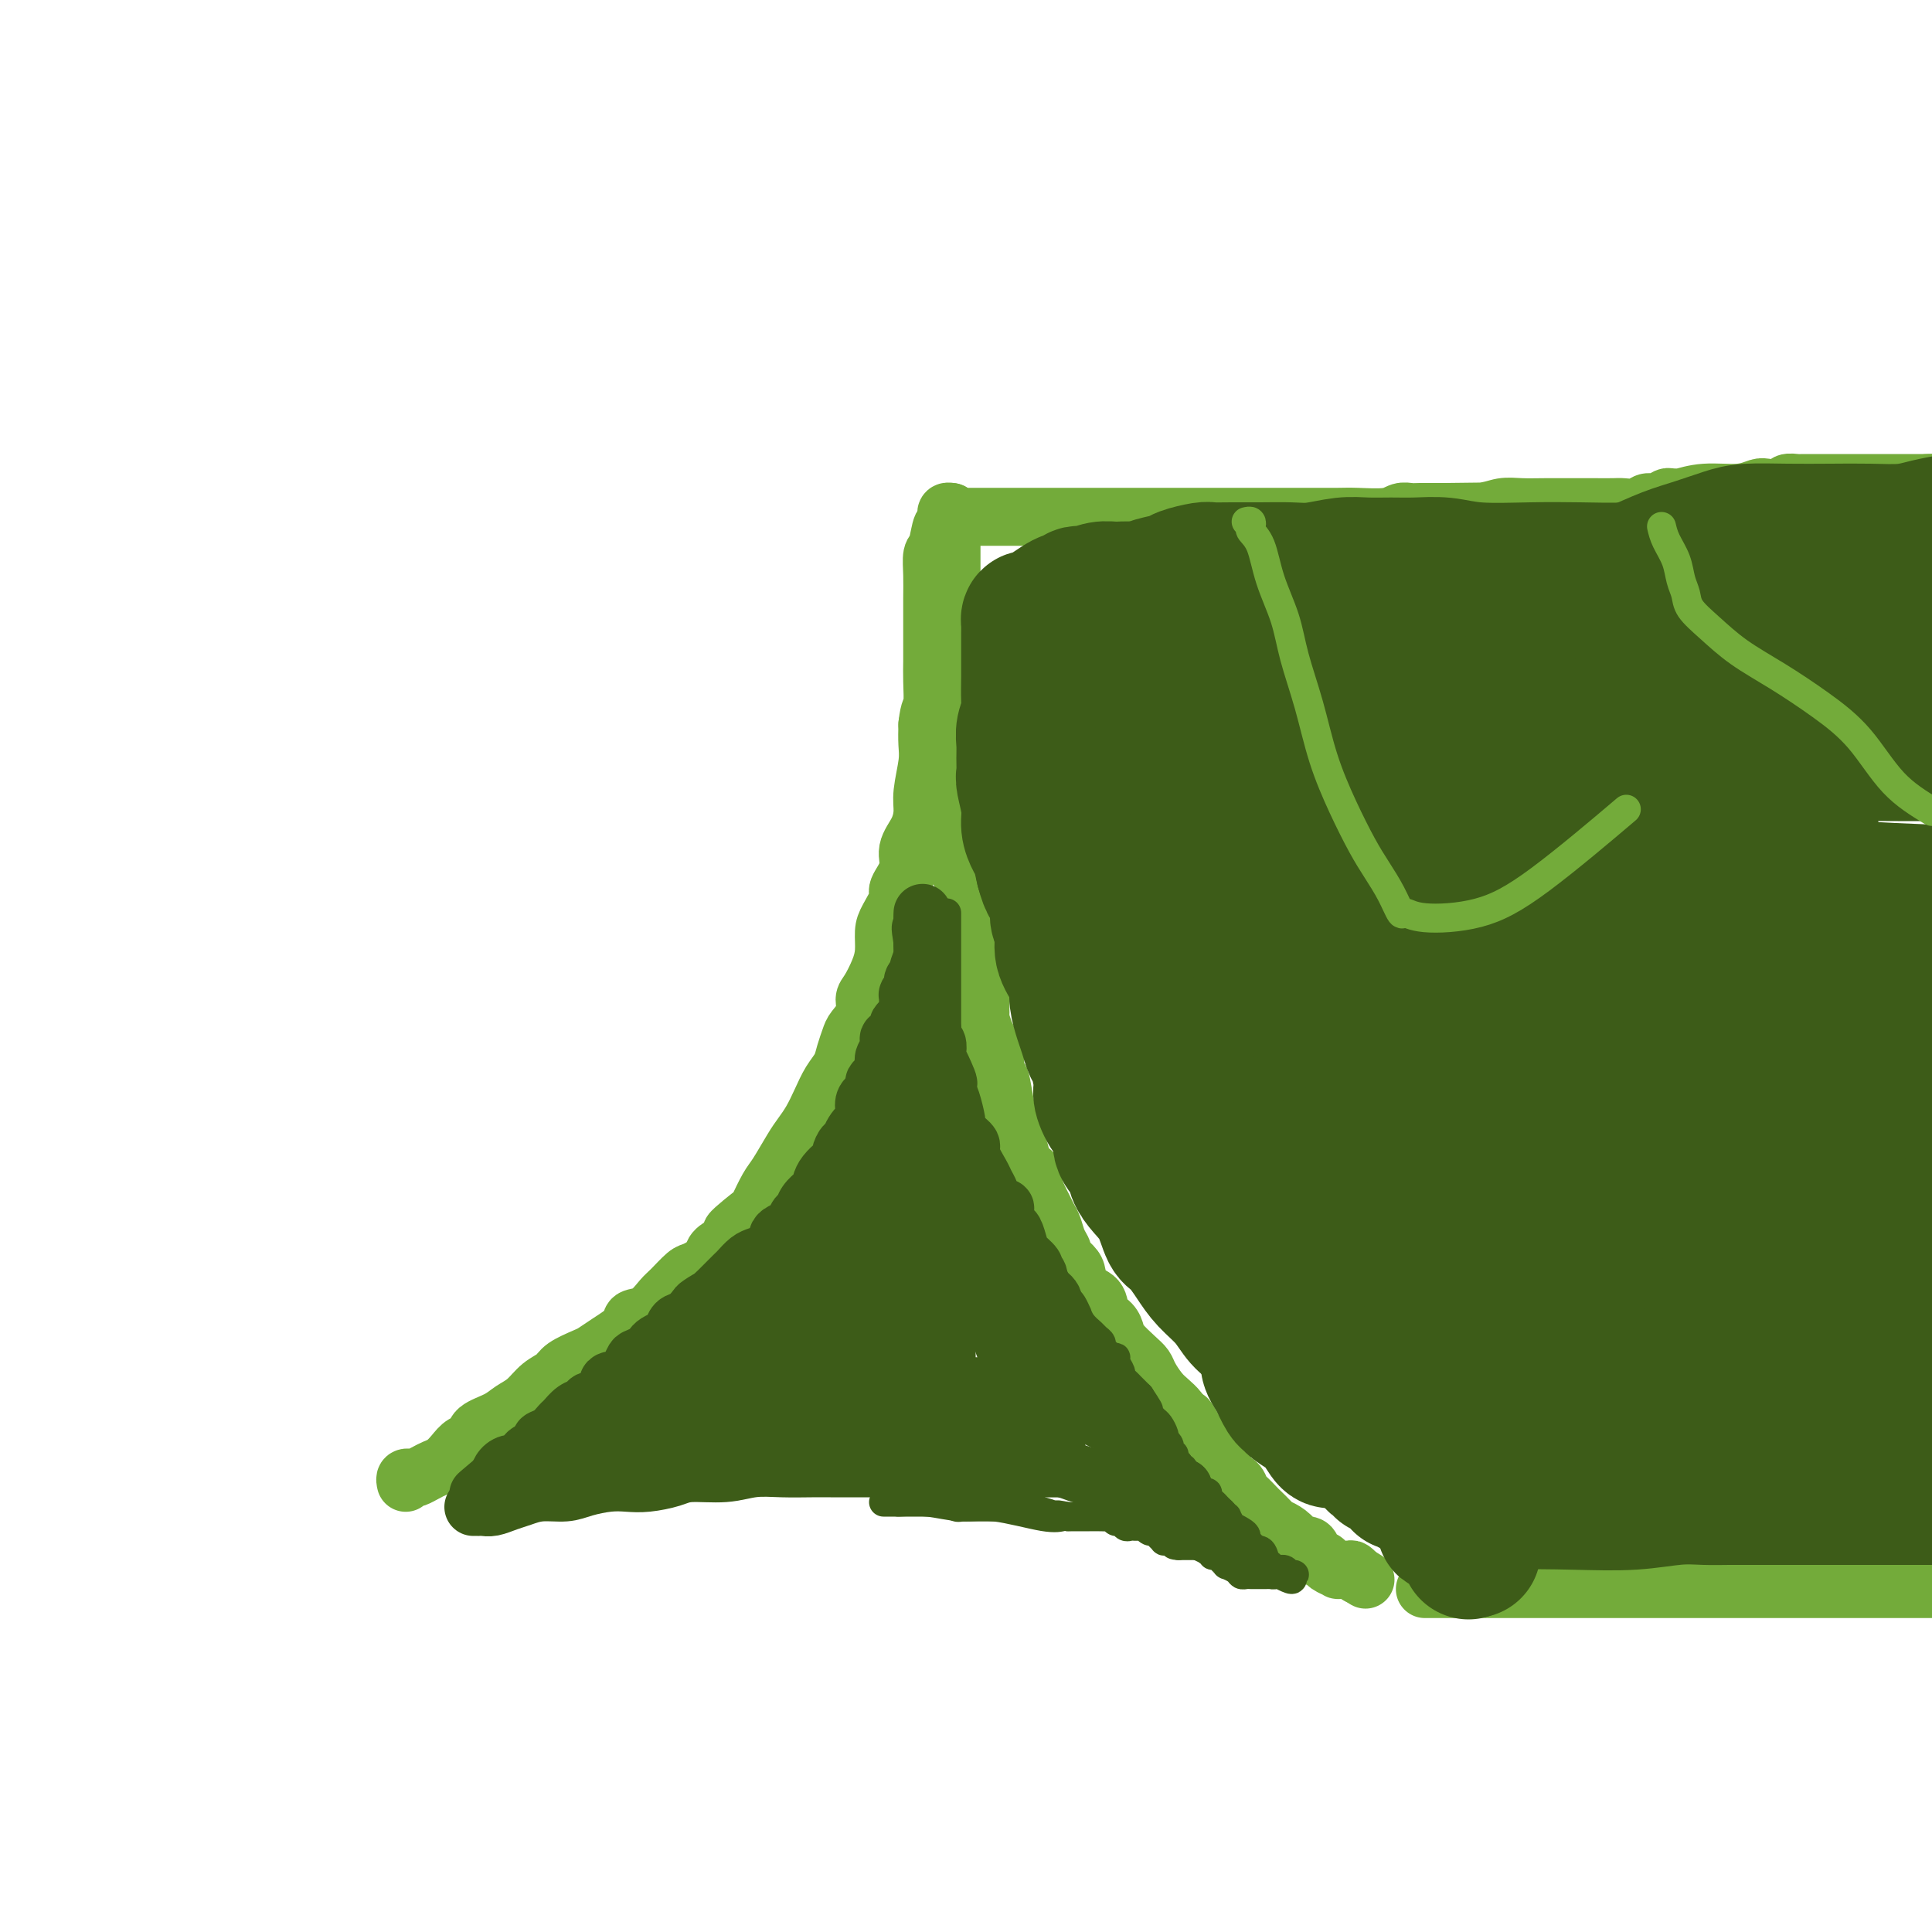 <svg viewBox='0 0 400 400' version='1.1' xmlns='http://www.w3.org/2000/svg' xmlns:xlink='http://www.w3.org/1999/xlink'><g fill='none' stroke='#73AB3A' stroke-width='12' stroke-linecap='round' stroke-linejoin='round'><path d='M84,307c-0.096,-0.416 -0.191,-0.833 0,-1c0.191,-0.167 0.670,-0.086 1,0c0.330,0.086 0.511,0.175 1,0c0.489,-0.175 1.285,-0.614 2,-1c0.715,-0.386 1.348,-0.718 2,-1c0.652,-0.282 1.324,-0.512 2,-1c0.676,-0.488 1.357,-1.233 2,-2c0.643,-0.767 1.249,-1.557 2,-2c0.751,-0.443 1.646,-0.540 2,-1c0.354,-0.460 0.166,-1.282 1,-2c0.834,-0.718 2.689,-1.333 4,-2c1.311,-0.667 2.078,-1.386 3,-2c0.922,-0.614 1.998,-1.124 3,-2c1.002,-0.876 1.931,-2.118 3,-3c1.069,-0.882 2.280,-1.404 3,-2c0.720,-0.596 0.950,-1.265 2,-2c1.050,-0.735 2.920,-1.535 4,-2c1.080,-0.465 1.370,-0.595 2,-1c0.630,-0.405 1.601,-1.085 3,-2c1.399,-0.915 3.227,-2.064 4,-3c0.773,-0.936 0.490,-1.659 1,-2c0.510,-0.341 1.812,-0.300 3,-1c1.188,-0.700 2.263,-2.141 3,-3c0.737,-0.859 1.138,-1.136 2,-2c0.862,-0.864 2.187,-2.314 3,-3c0.813,-0.686 1.115,-0.606 2,-1c0.885,-0.394 2.354,-1.260 3,-2c0.646,-0.740 0.470,-1.354 1,-2c0.530,-0.646 1.765,-1.323 3,-2'/><path d='M151,257c10.435,-8.023 3.021,-3.081 1,-2c-2.021,1.081 1.349,-1.699 3,-3c1.651,-1.301 1.583,-1.125 2,-2c0.417,-0.875 1.319,-2.803 2,-4c0.681,-1.197 1.141,-1.663 2,-3c0.859,-1.337 2.117,-3.544 3,-5c0.883,-1.456 1.392,-2.161 2,-3c0.608,-0.839 1.314,-1.813 2,-3c0.686,-1.187 1.350,-2.587 2,-4c0.650,-1.413 1.286,-2.839 2,-4c0.714,-1.161 1.505,-2.057 2,-3c0.495,-0.943 0.692,-1.933 1,-3c0.308,-1.067 0.725,-2.209 1,-3c0.275,-0.791 0.406,-1.229 1,-2c0.594,-0.771 1.652,-1.875 2,-3c0.348,-1.125 -0.012,-2.272 0,-3c0.012,-0.728 0.397,-1.036 1,-2c0.603,-0.964 1.424,-2.584 2,-4c0.576,-1.416 0.909,-2.629 1,-4c0.091,-1.371 -0.059,-2.901 0,-4c0.059,-1.099 0.326,-1.767 1,-3c0.674,-1.233 1.756,-3.032 2,-4c0.244,-0.968 -0.351,-1.105 0,-2c0.351,-0.895 1.648,-2.547 2,-4c0.352,-1.453 -0.242,-2.706 0,-4c0.242,-1.294 1.319,-2.628 2,-4c0.681,-1.372 0.967,-2.782 1,-4c0.033,-1.218 -0.187,-2.244 0,-4c0.187,-1.756 0.781,-4.242 1,-6c0.219,-1.758 0.063,-2.788 0,-4c-0.063,-1.212 -0.031,-2.606 0,-4'/><path d='M192,150c0.381,-3.438 0.834,-3.034 1,-4c0.166,-0.966 0.044,-3.303 0,-5c-0.044,-1.697 -0.012,-2.753 0,-4c0.012,-1.247 0.002,-2.684 0,-4c-0.002,-1.316 0.002,-2.510 0,-4c-0.002,-1.490 -0.012,-3.276 0,-5c0.012,-1.724 0.045,-3.386 0,-5c-0.045,-1.614 -0.170,-3.182 0,-4c0.170,-0.818 0.634,-0.887 1,-2c0.366,-1.113 0.633,-3.269 1,-4c0.367,-0.731 0.834,-0.038 1,0c0.166,0.038 0.031,-0.578 0,-1c-0.031,-0.422 0.043,-0.649 0,-1c-0.043,-0.351 -0.204,-0.825 0,-1c0.204,-0.175 0.773,-0.050 1,0c0.227,0.050 0.114,0.025 0,0'/><path d='M197,106c0.000,0.333 0.000,0.666 0,1c0.000,0.334 0.000,0.670 0,1c0.000,0.330 0.000,0.655 0,1c0.000,0.345 0.000,0.712 0,1c-0.000,0.288 0.000,0.499 0,1c-0.000,0.501 0.000,1.292 0,2c0.000,0.708 0.000,1.334 0,2c0.000,0.666 0.000,1.374 0,2c0.000,0.626 -0.000,1.171 0,2c0.000,0.829 0.000,1.941 0,3c0.000,1.059 0.000,2.066 0,3c0.000,0.934 0.000,1.796 0,2c0.000,0.204 0.000,-0.250 0,0c0.000,0.250 0.000,1.202 0,2c0.000,0.798 0.000,1.440 0,2c0.000,0.560 -0.000,1.038 0,2c0.000,0.962 -0.000,2.407 0,3c0.000,0.593 -0.000,0.333 0,1c0.000,0.667 -0.000,2.261 0,3c0.000,0.739 -0.000,0.623 0,1c0.000,0.377 -0.000,1.248 0,2c0.000,0.752 -0.000,1.384 0,2c0.000,0.616 -0.000,1.217 0,2c0.000,0.783 -0.000,1.749 0,2c0.000,0.251 -0.000,-0.214 0,0c0.000,0.214 0.000,1.107 0,2'/><path d='M197,151c-0.000,7.397 -0.000,3.390 0,2c0.000,-1.390 0.000,-0.164 0,1c-0.000,1.164 -0.001,2.266 0,3c0.001,0.734 0.004,1.101 0,2c-0.004,0.899 -0.015,2.331 0,3c0.015,0.669 0.057,0.574 0,1c-0.057,0.426 -0.211,1.372 0,2c0.211,0.628 0.788,0.939 1,2c0.212,1.061 0.060,2.874 0,4c-0.060,1.126 -0.026,1.566 0,2c0.026,0.434 0.046,0.864 0,2c-0.046,1.136 -0.157,2.980 0,4c0.157,1.020 0.582,1.218 1,2c0.418,0.782 0.830,2.148 1,3c0.170,0.852 0.098,1.189 0,2c-0.098,0.811 -0.223,2.097 0,3c0.223,0.903 0.795,1.424 1,2c0.205,0.576 0.045,1.208 0,2c-0.045,0.792 0.026,1.745 0,3c-0.026,1.255 -0.150,2.813 0,4c0.150,1.187 0.575,2.004 1,3c0.425,0.996 0.849,2.172 1,3c0.151,0.828 0.029,1.309 0,2c-0.029,0.691 0.034,1.594 0,2c-0.034,0.406 -0.167,0.317 0,1c0.167,0.683 0.633,2.139 1,3c0.367,0.861 0.634,1.128 1,2c0.366,0.872 0.829,2.350 1,3c0.171,0.650 0.049,0.471 0,1c-0.049,0.529 -0.024,1.764 0,3'/><path d='M206,223c1.570,11.165 0.994,3.079 1,1c0.006,-2.079 0.593,1.851 1,4c0.407,2.149 0.632,2.519 1,3c0.368,0.481 0.877,1.074 1,2c0.123,0.926 -0.140,2.187 0,3c0.140,0.813 0.681,1.180 1,2c0.319,0.820 0.414,2.092 1,3c0.586,0.908 1.663,1.451 2,2c0.337,0.549 -0.064,1.105 0,2c0.064,0.895 0.594,2.130 1,3c0.406,0.870 0.687,1.375 1,2c0.313,0.625 0.656,1.371 1,2c0.344,0.629 0.687,1.141 1,2c0.313,0.859 0.595,2.063 1,3c0.405,0.937 0.932,1.606 1,2c0.068,0.394 -0.325,0.513 0,1c0.325,0.487 1.367,1.342 2,2c0.633,0.658 0.856,1.121 1,2c0.144,0.879 0.210,2.175 1,3c0.790,0.825 2.304,1.179 3,2c0.696,0.821 0.574,2.111 1,3c0.426,0.889 1.399,1.379 2,2c0.601,0.621 0.829,1.373 1,2c0.171,0.627 0.287,1.130 1,2c0.713,0.870 2.025,2.106 3,3c0.975,0.894 1.613,1.447 2,2c0.387,0.553 0.524,1.107 1,2c0.476,0.893 1.293,2.126 2,3c0.707,0.874 1.306,1.389 2,2c0.694,0.611 1.484,1.317 2,2c0.516,0.683 0.758,1.341 1,2'/><path d='M245,294c4.064,5.164 1.723,1.074 1,0c-0.723,-1.074 0.173,0.868 1,2c0.827,1.132 1.585,1.455 2,2c0.415,0.545 0.488,1.312 1,2c0.512,0.688 1.464,1.296 2,2c0.536,0.704 0.654,1.502 1,2c0.346,0.498 0.918,0.696 1,1c0.082,0.304 -0.325,0.716 0,1c0.325,0.284 1.381,0.442 2,1c0.619,0.558 0.800,1.515 1,2c0.200,0.485 0.420,0.497 1,1c0.580,0.503 1.520,1.496 2,2c0.480,0.504 0.501,0.520 1,1c0.499,0.480 1.476,1.425 2,2c0.524,0.575 0.596,0.779 1,1c0.404,0.221 1.140,0.458 2,1c0.860,0.542 1.845,1.388 2,2c0.155,0.612 -0.521,0.990 0,1c0.521,0.010 2.239,-0.347 3,0c0.761,0.347 0.566,1.399 1,2c0.434,0.601 1.496,0.750 2,1c0.504,0.250 0.449,0.602 1,1c0.551,0.398 1.706,0.842 2,1c0.294,0.158 -0.275,0.028 0,0c0.275,-0.028 1.393,0.044 2,0c0.607,-0.044 0.702,-0.204 1,0c0.298,0.204 0.799,0.773 1,1c0.201,0.227 0.100,0.114 0,0'/><path d='M281,326c3.000,1.833 1.500,0.917 0,0'/></g>
<g fill='none' stroke='#3D5C18' stroke-width='12' stroke-linecap='round' stroke-linejoin='round'><path d='M98,312c0.442,-0.002 0.884,-0.004 1,0c0.116,0.004 -0.094,0.012 0,0c0.094,-0.012 0.491,-0.046 1,0c0.509,0.046 1.129,0.171 2,0c0.871,-0.171 1.992,-0.637 3,-1c1.008,-0.363 1.904,-0.623 3,-1c1.096,-0.377 2.393,-0.872 4,-1c1.607,-0.128 3.523,0.110 5,0c1.477,-0.110 2.513,-0.568 4,-1c1.487,-0.432 3.423,-0.838 5,-1c1.577,-0.162 2.794,-0.081 4,0c1.206,0.081 2.400,0.162 4,0c1.600,-0.162 3.605,-0.565 5,-1c1.395,-0.435 2.179,-0.901 4,-1c1.821,-0.099 4.678,0.170 7,0c2.322,-0.170 4.108,-0.778 6,-1c1.892,-0.222 3.889,-0.060 6,0c2.111,0.060 4.334,0.016 6,0c1.666,-0.016 2.773,-0.004 4,0c1.227,0.004 2.574,0.001 4,0c1.426,-0.001 2.929,-0.000 5,0c2.071,0.000 4.708,0.000 7,0c2.292,-0.000 4.238,-0.000 6,0c1.762,0.000 3.340,0.000 5,0c1.660,-0.000 3.403,-0.000 5,0c1.597,0.000 3.046,0.000 4,0c0.954,-0.000 1.411,-0.000 2,0c0.589,0.000 1.311,0.000 2,0c0.689,-0.000 1.344,-0.000 2,0'/><path d='M214,304c9.005,0.012 2.517,0.042 1,0c-1.517,-0.042 1.936,-0.154 4,0c2.064,0.154 2.738,0.576 4,1c1.262,0.424 3.111,0.849 4,1c0.889,0.151 0.819,0.026 1,0c0.181,-0.026 0.614,0.045 1,0c0.386,-0.045 0.724,-0.208 1,0c0.276,0.208 0.490,0.787 1,1c0.510,0.213 1.317,0.061 2,0c0.683,-0.061 1.244,-0.030 2,0c0.756,0.030 1.708,0.061 2,0c0.292,-0.061 -0.076,-0.212 0,0c0.076,0.212 0.595,0.789 1,1c0.405,0.211 0.696,0.057 1,0c0.304,-0.057 0.620,-0.015 1,0c0.380,0.015 0.823,0.004 1,0c0.177,-0.004 0.089,-0.002 0,0'/><path d='M241,308c4.355,0.619 1.741,0.166 1,0c-0.741,-0.166 0.389,-0.044 1,0c0.611,0.044 0.703,0.012 1,0c0.297,-0.012 0.799,-0.003 1,0c0.201,0.003 0.100,0.002 0,0'/><path d='M245,308c-0.233,-0.037 -0.465,-0.073 -1,0c-0.535,0.073 -1.372,0.256 -2,0c-0.628,-0.256 -1.047,-0.951 -1,-1c0.047,-0.049 0.560,0.548 0,0c-0.560,-0.548 -2.191,-2.241 -3,-3c-0.809,-0.759 -0.794,-0.586 -1,-1c-0.206,-0.414 -0.634,-1.417 -1,-2c-0.366,-0.583 -0.671,-0.747 -1,-1c-0.329,-0.253 -0.684,-0.596 -1,-1c-0.316,-0.404 -0.595,-0.869 -1,-1c-0.405,-0.131 -0.936,0.071 -1,0c-0.064,-0.071 0.338,-0.417 0,-1c-0.338,-0.583 -1.415,-1.404 -2,-2c-0.585,-0.596 -0.676,-0.967 -1,-1c-0.324,-0.033 -0.879,0.274 -1,0c-0.121,-0.274 0.194,-1.128 0,-2c-0.194,-0.872 -0.897,-1.763 -1,-2c-0.103,-0.237 0.393,0.179 0,0c-0.393,-0.179 -1.674,-0.952 -2,-2c-0.326,-1.048 0.305,-2.372 0,-3c-0.305,-0.628 -1.546,-0.560 -2,-1c-0.454,-0.440 -0.122,-1.388 0,-2c0.122,-0.612 0.035,-0.889 0,-1c-0.035,-0.111 -0.017,-0.055 0,0'/><path d='M223,281c-1.262,-2.497 -0.916,-1.740 -1,-2c-0.084,-0.260 -0.597,-1.537 -1,-2c-0.403,-0.463 -0.696,-0.113 -1,-1c-0.304,-0.887 -0.621,-3.012 -1,-4c-0.379,-0.988 -0.822,-0.837 -1,-1c-0.178,-0.163 -0.090,-0.638 0,-1c0.090,-0.362 0.183,-0.611 0,-1c-0.183,-0.389 -0.641,-0.917 -1,-1c-0.359,-0.083 -0.618,0.280 -1,0c-0.382,-0.280 -0.885,-1.201 -1,-2c-0.115,-0.799 0.159,-1.474 0,-2c-0.159,-0.526 -0.749,-0.902 -1,-1c-0.251,-0.098 -0.161,0.082 0,0c0.161,-0.082 0.394,-0.426 0,-1c-0.394,-0.574 -1.416,-1.380 -2,-2c-0.584,-0.620 -0.729,-1.055 -1,-2c-0.271,-0.945 -0.668,-2.399 -1,-3c-0.332,-0.601 -0.600,-0.349 -1,-1c-0.400,-0.651 -0.934,-2.205 -1,-3c-0.066,-0.795 0.334,-0.830 0,-1c-0.334,-0.170 -1.404,-0.476 -2,-1c-0.596,-0.524 -0.718,-1.267 -1,-2c-0.282,-0.733 -0.723,-1.456 -1,-2c-0.277,-0.544 -0.390,-0.910 -1,-2c-0.610,-1.090 -1.718,-2.905 -2,-4c-0.282,-1.095 0.261,-1.470 0,-2c-0.261,-0.530 -1.327,-1.217 -2,-2c-0.673,-0.783 -0.954,-1.664 -1,-2c-0.046,-0.336 0.141,-0.129 0,-1c-0.141,-0.871 -0.612,-2.820 -1,-4c-0.388,-1.180 -0.694,-1.590 -1,-2'/><path d='M196,226c-4.132,-8.810 -0.963,-3.334 0,-2c0.963,1.334 -0.282,-1.473 -1,-3c-0.718,-1.527 -0.909,-1.774 -1,-2c-0.091,-0.226 -0.081,-0.431 0,-1c0.081,-0.569 0.233,-1.503 0,-2c-0.233,-0.497 -0.851,-0.557 -1,-1c-0.149,-0.443 0.170,-1.269 0,-2c-0.170,-0.731 -0.830,-1.365 -1,-2c-0.170,-0.635 0.151,-1.269 0,-2c-0.151,-0.731 -0.772,-1.558 -1,-2c-0.228,-0.442 -0.061,-0.499 0,-1c0.061,-0.501 0.016,-1.448 0,-2c-0.016,-0.552 -0.004,-0.711 0,-1c0.004,-0.289 0.001,-0.708 0,-1c-0.001,-0.292 -0.000,-0.456 0,-1c0.000,-0.544 0.000,-1.469 0,-2c-0.000,-0.531 -0.000,-0.667 0,-1c0.000,-0.333 0.000,-0.862 0,-1c-0.000,-0.138 -0.000,0.117 0,0c0.000,-0.117 0.000,-0.605 0,-1c-0.000,-0.395 -0.000,-0.698 0,-1'/><path d='M191,195c-0.774,-4.990 -0.207,-1.964 0,-1c0.207,0.964 0.056,-0.133 0,-1c-0.056,-0.867 -0.015,-1.503 0,-2c0.015,-0.497 0.004,-0.856 0,-1c-0.004,-0.144 -0.002,-0.072 0,0'/><path d='M191,189c-0.000,0.337 -0.000,0.675 0,1c0.000,0.325 0.001,0.638 0,1c-0.001,0.362 -0.004,0.773 0,1c0.004,0.227 0.016,0.271 0,1c-0.016,0.729 -0.061,2.145 0,3c0.061,0.855 0.228,1.150 0,2c-0.228,0.850 -0.849,2.256 -1,3c-0.151,0.744 0.170,0.825 0,1c-0.170,0.175 -0.830,0.445 -1,1c-0.170,0.555 0.152,1.395 0,2c-0.152,0.605 -0.777,0.975 -1,1c-0.223,0.025 -0.045,-0.296 0,0c0.045,0.296 -0.045,1.207 0,2c0.045,0.793 0.223,1.468 0,2c-0.223,0.532 -0.847,0.921 -1,1c-0.153,0.079 0.165,-0.152 0,0c-0.165,0.152 -0.814,0.688 -1,1c-0.186,0.312 0.090,0.401 0,1c-0.090,0.599 -0.545,1.707 -1,2c-0.455,0.293 -0.909,-0.230 -1,0c-0.091,0.230 0.182,1.213 0,2c-0.182,0.787 -0.819,1.377 -1,2c-0.181,0.623 0.095,1.280 0,2c-0.095,0.720 -0.562,1.502 -1,2c-0.438,0.498 -0.849,0.711 -1,1c-0.151,0.289 -0.043,0.654 0,1c0.043,0.346 0.022,0.673 0,1'/><path d='M181,226c-1.713,6.206 -0.994,3.221 -1,2c-0.006,-1.221 -0.737,-0.678 -1,0c-0.263,0.678 -0.059,1.490 0,2c0.059,0.510 -0.027,0.717 0,1c0.027,0.283 0.166,0.640 0,1c-0.166,0.360 -0.636,0.722 -1,1c-0.364,0.278 -0.623,0.474 -1,1c-0.377,0.526 -0.871,1.384 -1,2c-0.129,0.616 0.107,0.990 0,1c-0.107,0.010 -0.557,-0.345 -1,0c-0.443,0.345 -0.879,1.392 -1,2c-0.121,0.608 0.073,0.779 0,1c-0.073,0.221 -0.414,0.492 -1,1c-0.586,0.508 -1.418,1.252 -2,2c-0.582,0.748 -0.915,1.500 -1,2c-0.085,0.500 0.079,0.749 0,1c-0.079,0.251 -0.402,0.505 -1,1c-0.598,0.495 -1.473,1.232 -2,2c-0.527,0.768 -0.706,1.568 -1,2c-0.294,0.432 -0.704,0.496 -1,1c-0.296,0.504 -0.477,1.448 -1,2c-0.523,0.552 -1.386,0.711 -2,1c-0.614,0.289 -0.979,0.706 -1,1c-0.021,0.294 0.303,0.464 0,1c-0.303,0.536 -1.232,1.438 -2,2c-0.768,0.562 -1.375,0.783 -2,1c-0.625,0.217 -1.270,0.428 -2,1c-0.730,0.572 -1.546,1.504 -2,2c-0.454,0.496 -0.545,0.557 -1,1c-0.455,0.443 -1.273,1.270 -2,2c-0.727,0.730 -1.364,1.365 -2,2'/><path d='M148,268c-3.518,3.577 -1.314,1.521 -1,1c0.314,-0.521 -1.264,0.494 -2,1c-0.736,0.506 -0.630,0.503 -1,1c-0.370,0.497 -1.216,1.495 -2,2c-0.784,0.505 -1.506,0.516 -2,1c-0.494,0.484 -0.761,1.439 -1,2c-0.239,0.561 -0.449,0.728 -1,1c-0.551,0.272 -1.443,0.648 -2,1c-0.557,0.352 -0.781,0.679 -1,1c-0.219,0.321 -0.435,0.634 -1,1c-0.565,0.366 -1.480,0.784 -2,1c-0.520,0.216 -0.643,0.228 -1,1c-0.357,0.772 -0.946,2.302 -2,3c-1.054,0.698 -2.573,0.564 -3,1c-0.427,0.436 0.237,1.440 0,2c-0.237,0.560 -1.376,0.674 -2,1c-0.624,0.326 -0.735,0.865 -1,1c-0.265,0.135 -0.686,-0.134 -1,0c-0.314,0.134 -0.520,0.669 -1,1c-0.480,0.331 -1.232,0.456 -2,1c-0.768,0.544 -1.550,1.508 -2,2c-0.450,0.492 -0.567,0.513 -1,1c-0.433,0.487 -1.181,1.439 -2,2c-0.819,0.561 -1.710,0.733 -2,1c-0.290,0.267 0.022,0.631 0,1c-0.022,0.369 -0.377,0.742 -1,1c-0.623,0.258 -1.515,0.401 -2,1c-0.485,0.599 -0.563,1.656 -1,2c-0.437,0.344 -1.233,-0.023 -2,0c-0.767,0.023 -1.505,0.435 -2,1c-0.495,0.565 -0.748,1.282 -1,2'/><path d='M103,306c-7.219,6.107 -2.768,2.375 -1,1c1.768,-1.375 0.853,-0.392 1,0c0.147,0.392 1.356,0.192 2,0c0.644,-0.192 0.725,-0.376 2,-1c1.275,-0.624 3.745,-1.688 5,-2c1.255,-0.312 1.294,0.127 2,0c0.706,-0.127 2.080,-0.822 3,-1c0.920,-0.178 1.388,0.160 2,0c0.612,-0.160 1.369,-0.817 2,-1c0.631,-0.183 1.135,0.110 2,0c0.865,-0.110 2.092,-0.622 3,-1c0.908,-0.378 1.496,-0.623 2,-1c0.504,-0.377 0.922,-0.886 2,-1c1.078,-0.114 2.816,0.165 4,0c1.184,-0.165 1.814,-0.776 3,-1c1.186,-0.224 2.928,-0.060 4,0c1.072,0.060 1.473,0.016 2,0c0.527,-0.016 1.180,-0.004 2,0c0.820,0.004 1.806,0.001 3,0c1.194,-0.001 2.597,-0.001 4,0'/><path d='M152,298c4.379,-0.155 4.327,-0.041 5,0c0.673,0.041 2.070,0.011 3,0c0.930,-0.011 1.392,-0.003 2,0c0.608,0.003 1.363,0.001 2,0c0.637,-0.001 1.157,-0.001 2,0c0.843,0.001 2.009,0.001 3,0c0.991,-0.001 1.806,-0.004 3,0c1.194,0.004 2.767,0.015 4,0c1.233,-0.015 2.125,-0.057 3,0c0.875,0.057 1.732,0.211 2,0c0.268,-0.211 -0.052,-0.789 0,-1c0.052,-0.211 0.475,-0.056 1,0c0.525,0.056 1.150,0.014 2,0c0.850,-0.014 1.923,0.000 3,0c1.077,-0.000 2.159,-0.014 3,0c0.841,0.014 1.443,0.056 2,0c0.557,-0.056 1.069,-0.211 2,0c0.931,0.211 2.279,0.789 3,1c0.721,0.211 0.813,0.057 1,0c0.187,-0.057 0.469,-0.015 1,0c0.531,0.015 1.312,0.004 2,0c0.688,-0.004 1.283,-0.001 2,0c0.717,0.001 1.557,0.000 2,0c0.443,-0.000 0.490,-0.000 1,0c0.510,0.000 1.485,0.000 2,0c0.515,-0.000 0.571,-0.000 1,0c0.429,0.000 1.231,0.000 2,0c0.769,-0.000 1.505,-0.000 2,0c0.495,0.000 0.747,0.000 1,0'/><path d='M214,298c9.550,0.001 2.427,0.003 0,0c-2.427,-0.003 -0.156,-0.009 1,0c1.156,0.009 1.196,0.035 1,0c-0.196,-0.035 -0.630,-0.130 -1,0c-0.370,0.130 -0.678,0.485 -1,0c-0.322,-0.485 -0.660,-1.809 -1,-3c-0.340,-1.191 -0.683,-2.248 -1,-3c-0.317,-0.752 -0.610,-1.198 -1,-2c-0.390,-0.802 -0.878,-1.961 -1,-3c-0.122,-1.039 0.122,-1.958 0,-3c-0.122,-1.042 -0.610,-2.208 -1,-3c-0.390,-0.792 -0.682,-1.211 -1,-2c-0.318,-0.789 -0.662,-1.946 -1,-3c-0.338,-1.054 -0.672,-2.003 -1,-3c-0.328,-0.997 -0.651,-2.042 -1,-3c-0.349,-0.958 -0.723,-1.828 -1,-3c-0.277,-1.172 -0.455,-2.646 -1,-4c-0.545,-1.354 -1.456,-2.590 -2,-4c-0.544,-1.410 -0.722,-2.996 -1,-4c-0.278,-1.004 -0.655,-1.427 -1,-2c-0.345,-0.573 -0.656,-1.297 -1,-2c-0.344,-0.703 -0.721,-1.384 -1,-2c-0.279,-0.616 -0.460,-1.166 -1,-2c-0.540,-0.834 -1.440,-1.953 -2,-3c-0.560,-1.047 -0.780,-2.024 -1,-3'/><path d='M193,241c-3.410,-9.146 -1.436,-3.511 -1,-2c0.436,1.511 -0.667,-1.100 -1,-2c-0.333,-0.900 0.104,-0.088 0,0c-0.104,0.088 -0.750,-0.549 -1,-1c-0.250,-0.451 -0.105,-0.716 0,-1c0.105,-0.284 0.170,-0.586 0,-1c-0.170,-0.414 -0.574,-0.938 -1,-1c-0.426,-0.062 -0.875,0.339 -1,1c-0.125,0.661 0.074,1.583 0,2c-0.074,0.417 -0.420,0.330 -1,1c-0.580,0.670 -1.392,2.097 -3,4c-1.608,1.903 -4.010,4.282 -5,6c-0.990,1.718 -0.569,2.777 -1,4c-0.431,1.223 -1.716,2.612 -3,4'/><path d='M175,255c-2.451,3.570 -1.078,1.994 -1,2c0.078,0.006 -1.140,1.593 -2,3c-0.860,1.407 -1.361,2.635 -2,4c-0.639,1.365 -1.417,2.868 -2,4c-0.583,1.132 -0.971,1.893 -2,3c-1.029,1.107 -2.699,2.560 -4,4c-1.301,1.440 -2.233,2.867 -3,4c-0.767,1.133 -1.368,1.973 -2,3c-0.632,1.027 -1.296,2.242 -2,3c-0.704,0.758 -1.450,1.059 -2,2c-0.550,0.941 -0.905,2.522 -1,3c-0.095,0.478 0.070,-0.149 0,0c-0.070,0.149 -0.375,1.073 -1,2c-0.625,0.927 -1.570,1.858 -2,2c-0.430,0.142 -0.346,-0.506 -1,0c-0.654,0.506 -2.048,2.164 -3,3c-0.952,0.836 -1.463,0.850 -2,1c-0.537,0.150 -1.099,0.436 -2,1c-0.901,0.564 -2.139,1.405 -3,2c-0.861,0.595 -1.345,0.945 -2,1c-0.655,0.055 -1.483,-0.186 -2,0c-0.517,0.186 -0.725,0.798 -1,1c-0.275,0.202 -0.617,-0.005 -1,0c-0.383,0.005 -0.808,0.223 -1,0c-0.192,-0.223 -0.151,-0.886 0,-1c0.151,-0.114 0.412,0.320 1,0c0.588,-0.320 1.505,-1.394 2,-2c0.495,-0.606 0.570,-0.745 1,-1c0.430,-0.255 1.215,-0.628 2,-1'/><path d='M137,298c1.179,-0.865 1.127,-0.528 2,-1c0.873,-0.472 2.672,-1.752 4,-3c1.328,-1.248 2.187,-2.465 3,-3c0.813,-0.535 1.582,-0.388 2,-1c0.418,-0.612 0.487,-1.983 1,-3c0.513,-1.017 1.470,-1.680 2,-2c0.530,-0.320 0.632,-0.298 1,-1c0.368,-0.702 1.002,-2.128 2,-3c0.998,-0.872 2.358,-1.188 3,-2c0.642,-0.812 0.564,-2.119 1,-3c0.436,-0.881 1.385,-1.336 2,-2c0.615,-0.664 0.897,-1.537 1,-2c0.103,-0.463 0.026,-0.516 0,-1c-0.026,-0.484 0.000,-1.398 0,-2c-0.000,-0.602 -0.027,-0.893 0,-1c0.027,-0.107 0.107,-0.031 0,0c-0.107,0.031 -0.401,0.017 -1,0c-0.599,-0.017 -1.504,-0.038 -2,0c-0.496,0.038 -0.584,0.134 -1,0c-0.416,-0.134 -1.162,-0.500 -2,0c-0.838,0.500 -1.769,1.864 -3,3c-1.231,1.136 -2.763,2.044 -4,3c-1.237,0.956 -2.180,1.961 -3,3c-0.820,1.039 -1.518,2.113 -2,3c-0.482,0.887 -0.748,1.588 -1,2c-0.252,0.412 -0.491,0.534 -1,1c-0.509,0.466 -1.288,1.276 -2,2c-0.712,0.724 -1.356,1.362 -2,2'/><path d='M137,287c-3.321,3.493 -2.624,2.726 -3,3c-0.376,0.274 -1.825,1.591 -3,3c-1.175,1.409 -2.076,2.912 -3,4c-0.924,1.088 -1.872,1.761 -2,2c-0.128,0.239 0.565,0.044 1,0c0.435,-0.044 0.613,0.063 1,0c0.387,-0.063 0.984,-0.297 2,-1c1.016,-0.703 2.451,-1.877 4,-3c1.549,-1.123 3.212,-2.196 5,-3c1.788,-0.804 3.703,-1.340 6,-2c2.297,-0.660 4.978,-1.445 7,-2c2.022,-0.555 3.385,-0.881 5,-1c1.615,-0.119 3.482,-0.032 6,0c2.518,0.032 5.686,0.009 8,0c2.314,-0.009 3.774,-0.002 5,0c1.226,0.002 2.217,0.001 3,0c0.783,-0.001 1.356,-0.000 2,0c0.644,0.000 1.358,0.000 2,0c0.642,-0.000 1.211,-0.000 2,0c0.789,0.000 1.797,0.000 3,0c1.203,-0.000 2.601,-0.000 4,0c1.399,0.000 2.797,0.000 4,0c1.203,-0.000 2.209,-0.000 3,0c0.791,0.000 1.367,0.000 2,0c0.633,-0.000 1.324,-0.000 3,0c1.676,0.000 4.336,0.000 6,0c1.664,-0.000 2.332,-0.000 3,0'/><path d='M213,287c8.902,-0.000 3.157,-0.001 1,0c-2.157,0.001 -0.726,0.002 0,0c0.726,-0.002 0.748,-0.008 1,0c0.252,0.008 0.733,0.031 1,0c0.267,-0.031 0.318,-0.115 1,0c0.682,0.115 1.995,0.429 2,0c0.005,-0.429 -1.298,-1.602 -2,-2c-0.702,-0.398 -0.803,-0.020 -1,0c-0.197,0.020 -0.490,-0.316 -1,-1c-0.510,-0.684 -1.238,-1.716 -2,-3c-0.762,-1.284 -1.559,-2.821 -2,-4c-0.441,-1.179 -0.527,-2.001 -1,-3c-0.473,-0.999 -1.334,-2.174 -2,-4c-0.666,-1.826 -1.139,-4.304 -2,-6c-0.861,-1.696 -2.112,-2.609 -3,-4c-0.888,-1.391 -1.415,-3.259 -2,-5c-0.585,-1.741 -1.228,-3.355 -2,-5c-0.772,-1.645 -1.674,-3.322 -2,-4c-0.326,-0.678 -0.077,-0.357 0,-1c0.077,-0.643 -0.018,-2.250 0,-3c0.018,-0.750 0.148,-0.643 0,-1c-0.148,-0.357 -0.574,-1.179 -1,-2'/><path d='M196,239c-2.730,-6.243 -2.056,-2.852 -2,-2c0.056,0.852 -0.506,-0.837 -1,-2c-0.494,-1.163 -0.920,-1.802 -1,-2c-0.080,-0.198 0.186,0.045 0,0c-0.186,-0.045 -0.824,-0.379 -1,-1c-0.176,-0.621 0.110,-1.528 0,-2c-0.110,-0.472 -0.617,-0.508 -1,-1c-0.383,-0.492 -0.641,-1.440 -1,-2c-0.359,-0.560 -0.818,-0.731 -1,-1c-0.182,-0.269 -0.088,-0.634 0,-1c0.088,-0.366 0.171,-0.733 0,-1c-0.171,-0.267 -0.596,-0.436 -1,0c-0.404,0.436 -0.788,1.476 -1,2c-0.212,0.524 -0.253,0.533 0,2c0.253,1.467 0.799,4.391 1,7c0.201,2.609 0.058,4.902 0,7c-0.058,2.098 -0.031,3.999 0,6c0.031,2.001 0.068,4.101 0,6c-0.068,1.899 -0.240,3.598 0,5c0.240,1.402 0.891,2.507 1,3c0.109,0.493 -0.323,0.374 0,1c0.323,0.626 1.400,1.998 2,3c0.600,1.002 0.724,1.633 1,2c0.276,0.367 0.703,0.469 1,1c0.297,0.531 0.465,1.489 1,2c0.535,0.511 1.439,0.575 2,1c0.561,0.425 0.781,1.213 1,2'/><path d='M196,274c1.392,2.799 0.373,2.297 0,2c-0.373,-0.297 -0.100,-0.388 0,0c0.100,0.388 0.027,1.256 0,2c-0.027,0.744 -0.007,1.365 0,2c0.007,0.635 0.002,1.285 0,1c-0.002,-0.285 -0.001,-1.503 0,-3c0.001,-1.497 0.000,-3.273 0,-4c-0.000,-0.727 -0.000,-0.407 0,-2c0.000,-1.593 0.000,-5.100 0,-7c-0.000,-1.900 -0.000,-2.193 0,-3c0.000,-0.807 0.001,-2.129 0,-3c-0.001,-0.871 -0.003,-1.291 0,-2c0.003,-0.709 0.012,-1.705 0,-2c-0.012,-0.295 -0.044,0.113 0,0c0.044,-0.113 0.165,-0.747 0,-1c-0.165,-0.253 -0.615,-0.125 -1,0c-0.385,0.125 -0.706,0.248 -1,0c-0.294,-0.248 -0.562,-0.868 -1,-1c-0.438,-0.132 -1.045,0.222 -1,0c0.045,-0.222 0.743,-1.021 0,0c-0.743,1.021 -2.927,3.863 -4,6c-1.073,2.137 -1.037,3.568 -1,5'/><path d='M187,264c-1.790,2.860 -3.264,4.512 -4,6c-0.736,1.488 -0.733,2.814 -1,4c-0.267,1.186 -0.804,2.231 -1,3c-0.196,0.769 -0.053,1.262 0,2c0.053,0.738 0.014,1.720 0,2c-0.014,0.280 -0.004,-0.142 0,0c0.004,0.142 0.001,0.847 0,0c-0.001,-0.847 -0.000,-3.245 0,-5c0.000,-1.755 0.001,-2.866 0,-4c-0.001,-1.134 -0.003,-2.290 0,-4c0.003,-1.710 0.011,-3.974 0,-6c-0.011,-2.026 -0.041,-3.814 0,-5c0.041,-1.186 0.153,-1.771 0,-2c-0.153,-0.229 -0.571,-0.103 -1,0c-0.429,0.103 -0.868,0.183 -1,0c-0.132,-0.183 0.041,-0.629 -1,0c-1.041,0.629 -3.298,2.332 -5,4c-1.702,1.668 -2.848,3.300 -4,5c-1.152,1.700 -2.309,3.466 -3,5c-0.691,1.534 -0.917,2.834 -1,4c-0.083,1.166 -0.022,2.199 0,3c0.022,0.801 0.006,1.372 0,2c-0.006,0.628 -0.003,1.314 0,2'/><path d='M165,280c-0.203,1.933 -0.210,1.264 0,1c0.210,-0.264 0.636,-0.123 1,0c0.364,0.123 0.664,0.227 1,0c0.336,-0.227 0.708,-0.785 1,-1c0.292,-0.215 0.504,-0.086 1,0c0.496,0.086 1.275,0.129 2,0c0.725,-0.129 1.395,-0.431 3,-1c1.605,-0.569 4.146,-1.406 6,-2c1.854,-0.594 3.023,-0.944 4,-1c0.977,-0.056 1.764,0.184 2,0c0.236,-0.184 -0.078,-0.792 0,-1c0.078,-0.208 0.548,-0.018 1,0c0.452,0.018 0.884,-0.138 1,0c0.116,0.138 -0.085,0.570 0,1c0.085,0.430 0.457,0.858 1,1c0.543,0.142 1.259,-0.003 1,0c-0.259,0.003 -1.493,0.155 -2,0c-0.507,-0.155 -0.288,-0.616 -1,-1c-0.712,-0.384 -2.356,-0.692 -4,-1'/><path d='M183,275c-1.052,-0.944 -0.681,-2.306 -1,-3c-0.319,-0.694 -1.327,-0.722 -2,-1c-0.673,-0.278 -1.011,-0.807 -1,-1c0.011,-0.193 0.373,-0.051 0,0c-0.373,0.051 -1.479,0.009 -2,0c-0.521,-0.009 -0.455,0.013 -1,0c-0.545,-0.013 -1.700,-0.060 -2,0c-0.300,0.060 0.255,0.229 0,0c-0.255,-0.229 -1.321,-0.855 -2,-1c-0.679,-0.145 -0.970,0.190 -1,0c-0.030,-0.190 0.200,-0.904 0,-1c-0.200,-0.096 -0.832,0.428 -1,1c-0.168,0.572 0.127,1.194 0,2c-0.127,0.806 -0.675,1.797 -1,3c-0.325,1.203 -0.428,2.620 -1,4c-0.572,1.380 -1.613,2.724 -2,4c-0.387,1.276 -0.119,2.485 0,4c0.119,1.515 0.088,3.335 0,4c-0.088,0.665 -0.234,0.175 0,0c0.234,-0.175 0.847,-0.036 1,0c0.153,0.036 -0.155,-0.032 0,0c0.155,0.032 0.772,0.162 1,0c0.228,-0.162 0.065,-0.618 0,-1c-0.065,-0.382 -0.033,-0.691 0,-1'/><path d='M168,288c0.249,-0.429 -0.130,-0.501 0,-1c0.130,-0.499 0.767,-1.425 1,-2c0.233,-0.575 0.062,-0.799 0,-1c-0.062,-0.201 -0.017,-0.380 0,-1c0.017,-0.620 0.004,-1.682 0,-2c-0.004,-0.318 -0.001,0.107 0,0c0.001,-0.107 0.000,-0.745 0,-1c-0.000,-0.255 -0.000,-0.128 0,0'/></g>
<g fill='none' stroke='#73AB3A' stroke-width='12' stroke-linecap='round' stroke-linejoin='round'><path d='M201,107c-0.167,0.000 -0.335,0.000 0,0c0.335,-0.000 1.171,-0.000 2,0c0.829,0.000 1.649,0.000 2,0c0.351,-0.000 0.231,-0.000 1,0c0.769,0.000 2.427,0.000 3,0c0.573,-0.000 0.062,-0.000 1,0c0.938,0.000 3.325,0.000 5,0c1.675,-0.000 2.639,-0.000 4,0c1.361,0.000 3.118,0.000 4,0c0.882,-0.000 0.890,-0.000 2,0c1.110,0.000 3.324,0.000 5,0c1.676,-0.000 2.816,-0.000 4,0c1.184,0.000 2.413,0.000 4,0c1.587,-0.000 3.533,-0.000 5,0c1.467,0.000 2.455,0.000 4,0c1.545,-0.000 3.647,-0.000 5,0c1.353,0.000 1.958,0.000 3,0c1.042,-0.000 2.520,-0.000 4,0c1.480,0.000 2.963,0.001 5,0c2.037,-0.001 4.629,-0.004 7,0c2.371,0.004 4.522,0.015 6,0c1.478,-0.015 2.282,-0.057 4,0c1.718,0.057 4.351,0.211 6,0c1.649,-0.211 2.315,-0.789 3,-1c0.685,-0.211 1.390,-0.057 2,0c0.610,0.057 1.126,0.015 2,0c0.874,-0.015 2.107,-0.004 3,0c0.893,0.004 1.447,0.002 2,0'/><path d='M299,106c15.665,-0.171 5.829,-0.098 3,0c-2.829,0.098 1.349,0.223 4,0c2.651,-0.223 3.776,-0.792 5,-1c1.224,-0.208 2.548,-0.056 4,0c1.452,0.056 3.031,0.015 5,0c1.969,-0.015 4.327,-0.003 6,0c1.673,0.003 2.661,-0.003 4,0c1.339,0.003 3.030,0.016 4,0c0.970,-0.016 1.219,-0.061 2,0c0.781,0.061 2.093,0.227 3,0c0.907,-0.227 1.410,-0.846 2,-1c0.590,-0.154 1.269,0.156 2,0c0.731,-0.156 1.515,-0.778 2,-1c0.485,-0.222 0.671,-0.044 1,0c0.329,0.044 0.802,-0.044 1,0c0.198,0.044 0.121,0.222 1,0c0.879,-0.222 2.716,-0.843 5,-1c2.284,-0.157 5.017,0.150 7,0c1.983,-0.150 3.218,-0.758 4,-1c0.782,-0.242 1.113,-0.117 2,0c0.887,0.117 2.331,0.228 3,0c0.669,-0.228 0.563,-0.793 1,-1c0.437,-0.207 1.418,-0.055 2,0c0.582,0.055 0.766,0.015 1,0c0.234,-0.015 0.518,-0.004 1,0c0.482,0.004 1.163,0.001 2,0c0.837,-0.001 1.829,-0.000 3,0c1.171,0.000 2.520,0.000 4,0c1.480,-0.000 3.091,-0.000 5,0c1.909,0.000 4.117,0.000 6,0c1.883,-0.000 3.442,-0.000 5,0'/><path d='M399,100c17.833,-1.000 12.417,-0.500 7,0'/><path d='M265,110c0.455,0.331 0.910,0.663 1,1c0.090,0.337 -0.186,0.681 0,1c0.186,0.319 0.835,0.615 1,1c0.165,0.385 -0.152,0.859 0,1c0.152,0.141 0.773,-0.050 1,0c0.227,0.050 0.061,0.342 0,1c-0.061,0.658 -0.016,1.682 0,2c0.016,0.318 0.003,-0.069 0,0c-0.003,0.069 0.003,0.596 0,1c-0.003,0.404 -0.016,0.687 0,1c0.016,0.313 0.061,0.658 0,1c-0.061,0.342 -0.227,0.683 0,1c0.227,0.317 0.846,0.610 1,1c0.154,0.390 -0.156,0.878 0,1c0.156,0.122 0.777,-0.121 1,0c0.223,0.121 0.046,0.607 0,1c-0.046,0.393 0.039,0.693 0,1c-0.039,0.307 -0.203,0.621 0,1c0.203,0.379 0.772,0.823 1,1c0.228,0.177 0.114,0.089 0,0'/><path d='M271,127c0.863,2.954 0.020,1.837 0,2c-0.020,0.163 0.782,1.604 1,2c0.218,0.396 -0.149,-0.255 0,0c0.149,0.255 0.814,1.416 1,2c0.186,0.584 -0.108,0.590 0,1c0.108,0.410 0.616,1.223 1,2c0.384,0.777 0.643,1.518 1,2c0.357,0.482 0.813,0.706 1,1c0.187,0.294 0.106,0.660 0,1c-0.106,0.340 -0.239,0.654 0,1c0.239,0.346 0.848,0.723 1,1c0.152,0.277 -0.153,0.455 0,1c0.153,0.545 0.763,1.456 1,2c0.237,0.544 0.101,0.720 0,1c-0.101,0.280 -0.167,0.666 0,1c0.167,0.334 0.567,0.618 1,1c0.433,0.382 0.900,0.862 1,1c0.100,0.138 -0.165,-0.065 0,0c0.165,0.065 0.762,0.398 1,1c0.238,0.602 0.118,1.471 0,2c-0.118,0.529 -0.234,0.717 0,1c0.234,0.283 0.817,0.662 1,1c0.183,0.338 -0.033,0.637 0,1c0.033,0.363 0.317,0.790 1,1c0.683,0.210 1.767,0.203 3,0c1.233,-0.203 2.617,-0.601 4,-1'/><path d='M290,155c1.167,-0.167 0.583,-0.083 0,0'/><path d='M348,109c0.445,0.792 0.890,1.584 1,2c0.110,0.416 -0.115,0.455 0,1c0.115,0.545 0.571,1.594 1,2c0.429,0.406 0.833,0.168 1,0c0.167,-0.168 0.097,-0.266 0,0c-0.097,0.266 -0.222,0.898 0,1c0.222,0.102 0.792,-0.324 1,0c0.208,0.324 0.056,1.400 0,2c-0.056,0.600 -0.015,0.725 0,1c0.015,0.275 0.004,0.700 0,1c-0.004,0.300 -0.001,0.476 0,1c0.001,0.524 0.000,1.397 0,2c-0.000,0.603 -0.000,0.935 0,1c0.000,0.065 0.000,-0.137 0,0c-0.000,0.137 -0.000,0.613 0,1c0.000,0.387 0.000,0.685 0,1c-0.000,0.315 -0.001,0.647 0,1c0.001,0.353 0.004,0.727 0,1c-0.004,0.273 -0.016,0.444 0,1c0.016,0.556 0.061,1.497 0,2c-0.061,0.503 -0.226,0.569 0,1c0.226,0.431 0.843,1.228 1,2c0.157,0.772 -0.147,1.521 0,2c0.147,0.479 0.747,0.690 1,1c0.253,0.310 0.161,0.720 0,1c-0.161,0.280 -0.391,0.428 0,1c0.391,0.572 1.404,1.566 2,2c0.596,0.434 0.776,0.309 1,1c0.224,0.691 0.493,2.197 1,3c0.507,0.803 1.254,0.901 2,1'/><path d='M360,145c1.461,2.498 1.113,1.243 1,1c-0.113,-0.243 0.010,0.525 0,1c-0.010,0.475 -0.152,0.656 0,1c0.152,0.344 0.599,0.852 1,1c0.401,0.148 0.755,-0.062 1,0c0.245,0.062 0.380,0.398 1,1c0.620,0.602 1.725,1.471 2,2c0.275,0.529 -0.281,0.719 0,1c0.281,0.281 1.400,0.653 2,1c0.600,0.347 0.681,0.668 1,1c0.319,0.332 0.877,0.674 1,1c0.123,0.326 -0.188,0.634 0,1c0.188,0.366 0.875,0.789 1,1c0.125,0.211 -0.313,0.211 -1,1c-0.687,0.789 -1.625,2.368 -2,3c-0.375,0.632 -0.188,0.316 0,0'/><path d='M295,329c1.162,0.000 2.324,0.000 3,0c0.676,0.000 0.867,0.000 2,0c1.133,0.000 3.206,0.000 8,0c4.794,0.000 12.307,0.000 18,0c5.693,0.000 9.567,0.000 15,0c5.433,0.000 12.425,0.000 19,0c6.575,0.000 12.732,0.000 19,0c6.268,0.000 12.648,0.000 18,0c5.352,0.000 9.676,0.000 14,0'/></g>
<g fill='none' stroke='#3D5C18' stroke-width='6' stroke-linecap='round' stroke-linejoin='round'><path d='M260,118c0.312,0.022 0.623,0.043 1,0c0.377,-0.043 0.819,-0.152 1,0c0.181,0.152 0.101,0.565 0,1c-0.101,0.435 -0.223,0.891 0,1c0.223,0.109 0.792,-0.129 1,0c0.208,0.129 0.055,0.626 0,1c-0.055,0.374 -0.011,0.624 0,1c0.011,0.376 -0.011,0.878 0,1c0.011,0.122 0.056,-0.136 0,0c-0.056,0.136 -0.211,0.666 0,1c0.211,0.334 0.789,0.471 1,1c0.211,0.529 0.056,1.451 0,2c-0.056,0.549 -0.011,0.725 0,1c0.011,0.275 -0.011,0.650 0,1c0.011,0.350 0.056,0.675 0,1c-0.056,0.325 -0.212,0.651 0,1c0.212,0.349 0.793,0.719 1,1c0.207,0.281 0.041,0.471 0,1c-0.041,0.529 0.042,1.398 0,2c-0.042,0.602 -0.208,0.939 0,1c0.208,0.061 0.792,-0.152 1,0c0.208,0.152 0.042,0.670 0,1c-0.042,0.330 0.040,0.473 0,1c-0.040,0.527 -0.203,1.436 0,2c0.203,0.564 0.773,0.781 1,1c0.227,0.219 0.112,0.440 0,1c-0.112,0.560 -0.223,1.458 0,2c0.223,0.542 0.778,0.726 1,1c0.222,0.274 0.111,0.637 0,1'/><path d='M268,146c1.178,4.515 0.123,1.801 0,1c-0.123,-0.801 0.685,0.310 1,1c0.315,0.690 0.136,0.958 0,1c-0.136,0.042 -0.228,-0.142 0,0c0.228,0.142 0.778,0.612 1,1c0.222,0.388 0.116,0.695 0,1c-0.116,0.305 -0.242,0.606 0,1c0.242,0.394 0.852,0.879 1,1c0.148,0.121 -0.168,-0.123 0,0c0.168,0.123 0.819,0.611 1,1c0.181,0.389 -0.106,0.678 0,1c0.106,0.322 0.607,0.678 1,1c0.393,0.322 0.680,0.611 1,1c0.320,0.389 0.673,0.878 1,1c0.327,0.122 0.626,-0.125 1,0c0.374,0.125 0.822,0.621 1,1c0.178,0.379 0.086,0.641 0,1c-0.086,0.359 -0.167,0.813 0,1c0.167,0.187 0.584,0.105 1,0c0.416,-0.105 0.833,-0.234 1,0c0.167,0.234 0.083,0.832 0,1c-0.083,0.168 -0.167,-0.095 0,0c0.167,0.095 0.583,0.547 1,1'/><path d='M280,163c2.103,2.618 1.359,0.663 1,0c-0.359,-0.663 -0.333,-0.033 0,0c0.333,0.033 0.974,-0.529 2,-1c1.026,-0.471 2.436,-0.849 3,-1c0.564,-0.151 0.282,-0.076 0,0'/><path d='M343,113c0.000,0.252 0.001,0.505 0,1c-0.001,0.495 -0.002,1.234 0,2c0.002,0.766 0.009,1.559 0,2c-0.009,0.441 -0.032,0.531 0,1c0.032,0.469 0.120,1.317 0,2c-0.120,0.683 -0.449,1.203 0,2c0.449,0.797 1.676,1.873 2,3c0.324,1.127 -0.254,2.306 0,3c0.254,0.694 1.340,0.903 2,2c0.660,1.097 0.895,3.082 1,4c0.105,0.918 0.081,0.771 0,1c-0.081,0.229 -0.219,0.836 0,1c0.219,0.164 0.793,-0.115 1,0c0.207,0.115 0.045,0.622 0,1c-0.045,0.378 0.025,0.625 0,1c-0.025,0.375 -0.147,0.877 0,1c0.147,0.123 0.561,-0.135 1,0c0.439,0.135 0.902,0.662 1,1c0.098,0.338 -0.170,0.486 0,1c0.170,0.514 0.777,1.395 1,2c0.223,0.605 0.063,0.936 0,1c-0.063,0.064 -0.028,-0.137 0,0c0.028,0.137 0.049,0.614 0,1c-0.049,0.386 -0.167,0.681 0,1c0.167,0.319 0.619,0.663 1,1c0.381,0.337 0.690,0.669 1,1'/><path d='M353,153c0.190,0.016 0.379,0.031 1,0c0.621,-0.031 1.672,-0.110 2,0c0.328,0.110 -0.067,0.408 0,1c0.067,0.592 0.596,1.478 1,2c0.404,0.522 0.682,0.680 1,1c0.318,0.320 0.677,0.802 1,1c0.323,0.198 0.612,0.112 1,0c0.388,-0.112 0.877,-0.251 1,0c0.123,0.251 -0.121,0.890 0,1c0.121,0.110 0.606,-0.310 1,0c0.394,0.310 0.698,1.350 1,2c0.302,0.650 0.602,0.910 1,1c0.398,0.090 0.894,0.010 1,0c0.106,-0.010 -0.179,0.050 0,0c0.179,-0.050 0.823,-0.210 1,0c0.177,0.210 -0.111,0.792 0,1c0.111,0.208 0.621,0.043 1,0c0.379,-0.043 0.627,0.034 1,0c0.373,-0.034 0.869,-0.181 1,0c0.131,0.181 -0.105,0.689 0,1c0.105,0.311 0.550,0.426 1,1c0.450,0.574 0.904,1.607 1,2c0.096,0.393 -0.166,0.144 0,0c0.166,-0.144 0.762,-0.184 1,0c0.238,0.184 0.119,0.592 0,1'/><path d='M372,168c3.167,2.500 1.583,1.250 0,0'/><path d='M196,189c0.000,0.335 0.000,0.671 0,1c0.000,0.329 0.000,0.652 0,1c0.000,0.348 0.000,0.723 0,1c0.000,0.277 0.000,0.458 0,1c0.000,0.542 0.000,1.444 0,2c0.000,0.556 0.000,0.765 0,1c0.000,0.235 0.000,0.497 0,1c0.000,0.503 0.000,1.248 0,2c0.000,0.752 0.000,1.511 0,2c0.000,0.489 0.000,0.710 0,1c0.000,0.290 0.000,0.650 0,1c-0.000,0.350 0.000,0.689 0,1c0.000,0.311 0.000,0.594 0,1c0.000,0.406 -0.000,0.935 0,1c0.000,0.065 0.000,-0.333 0,0c0.000,0.333 -0.000,1.399 0,2c0.000,0.601 0.000,0.739 0,1c0.000,0.261 -0.000,0.647 0,1c0.000,0.353 0.000,0.673 0,1c0.000,0.327 -0.000,0.661 0,1c0.000,0.339 0.000,0.682 0,1c0.000,0.318 -0.000,0.610 0,1c0.000,0.390 0.000,0.878 0,1c0.000,0.122 -0.000,-0.122 0,0c0.000,0.122 0.000,0.610 0,1c0.000,0.390 -0.000,0.682 0,1c0.000,0.318 0.000,0.662 0,1c0.000,0.338 0.000,0.669 0,1'/><path d='M196,219c0.000,4.593 0.000,1.076 0,0c-0.000,-1.076 -0.000,0.290 0,1c0.000,0.710 0.000,0.764 0,1c-0.000,0.236 -0.001,0.655 0,1c0.001,0.345 0.004,0.616 0,1c-0.004,0.384 -0.016,0.880 0,1c0.016,0.120 0.061,-0.138 0,0c-0.061,0.138 -0.227,0.671 0,1c0.227,0.329 0.849,0.455 1,1c0.151,0.545 -0.167,1.511 0,2c0.167,0.489 0.819,0.502 1,1c0.181,0.498 -0.109,1.481 0,2c0.109,0.519 0.617,0.573 1,1c0.383,0.427 0.641,1.226 1,2c0.359,0.774 0.817,1.522 1,2c0.183,0.478 0.089,0.686 0,1c-0.089,0.314 -0.174,0.734 0,1c0.174,0.266 0.607,0.377 1,1c0.393,0.623 0.745,1.759 1,2c0.255,0.241 0.411,-0.413 1,0c0.589,0.413 1.611,1.893 2,3c0.389,1.107 0.145,1.841 0,2c-0.145,0.159 -0.193,-0.257 0,0c0.193,0.257 0.625,1.186 1,2c0.375,0.814 0.692,1.515 1,2c0.308,0.485 0.607,0.756 1,1c0.393,0.244 0.879,0.460 1,1c0.121,0.540 -0.122,1.402 0,2c0.122,0.598 0.610,0.930 1,1c0.390,0.070 0.683,-0.123 1,0c0.317,0.123 0.659,0.561 1,1'/><path d='M213,256c2.273,4.283 0.454,2.492 0,2c-0.454,-0.492 0.456,0.315 1,1c0.544,0.685 0.723,1.247 1,2c0.277,0.753 0.651,1.697 1,2c0.349,0.303 0.671,-0.035 1,0c0.329,0.035 0.665,0.442 1,1c0.335,0.558 0.668,1.268 1,2c0.332,0.732 0.663,1.487 1,2c0.337,0.513 0.681,0.784 1,1c0.319,0.216 0.614,0.376 1,1c0.386,0.624 0.863,1.711 1,2c0.137,0.289 -0.064,-0.221 0,0c0.064,0.221 0.395,1.173 1,2c0.605,0.827 1.486,1.531 2,2c0.514,0.469 0.662,0.704 1,1c0.338,0.296 0.865,0.653 1,1c0.135,0.347 -0.123,0.683 0,1c0.123,0.317 0.625,0.613 1,1c0.375,0.387 0.621,0.863 1,1c0.379,0.137 0.889,-0.065 1,0c0.111,0.065 -0.178,0.399 0,1c0.178,0.601 0.821,1.471 1,2c0.179,0.529 -0.107,0.719 0,1c0.107,0.281 0.606,0.653 1,1c0.394,0.347 0.683,0.670 1,1c0.317,0.330 0.662,0.666 1,1c0.338,0.334 0.669,0.667 1,1'/><path d='M236,289c3.575,5.344 1.014,2.205 0,1c-1.014,-1.205 -0.479,-0.477 0,0c0.479,0.477 0.902,0.704 1,1c0.098,0.296 -0.128,0.660 0,1c0.128,0.340 0.609,0.655 1,1c0.391,0.345 0.692,0.718 1,1c0.308,0.282 0.622,0.471 1,1c0.378,0.529 0.820,1.398 1,2c0.180,0.602 0.100,0.936 0,1c-0.100,0.064 -0.219,-0.141 0,0c0.219,0.141 0.777,0.629 1,1c0.223,0.371 0.112,0.625 0,1c-0.112,0.375 -0.223,0.871 0,1c0.223,0.129 0.781,-0.110 1,0c0.219,0.110 0.097,0.568 0,1c-0.097,0.432 -0.171,0.838 0,1c0.171,0.162 0.585,0.081 1,0'/><path d='M244,303c1.482,2.344 1.186,1.203 1,1c-0.186,-0.203 -0.261,0.533 0,1c0.261,0.467 0.858,0.664 1,1c0.142,0.336 -0.169,0.812 0,1c0.169,0.188 0.820,0.088 1,0c0.180,-0.088 -0.110,-0.164 0,0c0.110,0.164 0.621,0.569 1,1c0.379,0.431 0.627,0.890 1,1c0.373,0.110 0.870,-0.129 1,0c0.130,0.129 -0.106,0.626 0,1c0.106,0.374 0.554,0.626 1,1c0.446,0.374 0.889,0.870 1,1c0.111,0.130 -0.111,-0.106 0,0c0.111,0.106 0.556,0.553 1,1'/><path d='M253,313c1.551,1.649 0.927,0.770 1,1c0.073,0.230 0.841,1.567 1,2c0.159,0.433 -0.293,-0.039 0,0c0.293,0.039 1.331,0.589 2,1c0.669,0.411 0.971,0.683 1,1c0.029,0.317 -0.214,0.680 0,1c0.214,0.320 0.883,0.596 1,1c0.117,0.404 -0.320,0.935 0,1c0.320,0.065 1.396,-0.337 2,0c0.604,0.337 0.735,1.411 1,2c0.265,0.589 0.662,0.693 1,1c0.338,0.307 0.615,0.818 1,1c0.385,0.182 0.878,0.035 1,0c0.122,-0.035 -0.128,0.043 0,0c0.128,-0.043 0.632,-0.207 1,0c0.368,0.207 0.599,0.787 1,1c0.401,0.213 0.972,0.061 1,0c0.028,-0.061 -0.486,-0.030 -1,0'/><path d='M267,326c1.756,2.011 -0.853,0.539 -2,0c-1.147,-0.539 -0.832,-0.144 -1,0c-0.168,0.144 -0.818,0.039 -1,0c-0.182,-0.039 0.106,-0.010 0,0c-0.106,0.010 -0.606,0.003 -1,0c-0.394,-0.003 -0.683,0.000 -1,0c-0.317,-0.000 -0.661,-0.003 -1,0c-0.339,0.003 -0.673,0.011 -1,0c-0.327,-0.011 -0.647,-0.041 -1,0c-0.353,0.041 -0.739,0.152 -1,0c-0.261,-0.152 -0.398,-0.567 -1,-1c-0.602,-0.433 -1.668,-0.886 -2,-1c-0.332,-0.114 0.070,0.109 0,0c-0.070,-0.109 -0.611,-0.551 -1,-1c-0.389,-0.449 -0.624,-0.904 -1,-1c-0.376,-0.096 -0.892,0.167 -1,0c-0.108,-0.167 0.192,-0.766 0,-1c-0.192,-0.234 -0.874,-0.104 -1,0c-0.126,0.104 0.306,0.183 0,0c-0.306,-0.183 -1.350,-0.626 -2,-1c-0.650,-0.374 -0.906,-0.677 -1,-1c-0.094,-0.323 -0.025,-0.664 0,-1c0.025,-0.336 0.007,-0.667 0,-1c-0.007,-0.333 -0.004,-0.666 0,-1'/><path d='M247,316c-1.364,-1.544 0.727,-0.403 2,0c1.273,0.403 1.728,0.070 2,0c0.272,-0.070 0.361,0.125 1,0c0.639,-0.125 1.828,-0.569 3,0c1.172,0.569 2.326,2.153 3,3c0.674,0.847 0.867,0.959 1,1c0.133,0.041 0.204,0.011 0,0c-0.204,-0.011 -0.683,-0.003 -1,0c-0.317,0.003 -0.470,0.001 -1,0c-0.530,-0.001 -1.436,-0.000 -2,0c-0.564,0.000 -0.785,0.000 -1,0c-0.215,-0.000 -0.424,-0.000 -1,0c-0.576,0.000 -1.517,0.000 -2,0c-0.483,-0.000 -0.506,-0.000 -1,0c-0.494,0.000 -1.458,0.000 -2,0c-0.542,-0.000 -0.661,-0.000 -1,0c-0.339,0.000 -0.899,0.000 -1,0c-0.101,-0.000 0.257,-0.000 0,0c-0.257,0.000 -1.128,0.000 -2,0'/><path d='M244,320c-2.117,-0.072 -0.409,-0.751 0,-1c0.409,-0.249 -0.482,-0.070 -1,0c-0.518,0.070 -0.664,0.029 -1,0c-0.336,-0.029 -0.863,-0.045 -1,0c-0.137,0.045 0.117,0.152 0,0c-0.117,-0.152 -0.605,-0.563 -1,-1c-0.395,-0.437 -0.697,-0.902 -1,-1c-0.303,-0.098 -0.606,0.170 -1,0c-0.394,-0.170 -0.879,-0.778 -1,-1c-0.121,-0.222 0.122,-0.058 0,0c-0.122,0.058 -0.610,0.012 -1,0c-0.390,-0.012 -0.682,0.012 -1,0c-0.318,-0.012 -0.662,-0.060 -1,0c-0.338,0.060 -0.668,0.226 -1,0c-0.332,-0.226 -0.665,-0.845 -1,-1c-0.335,-0.155 -0.673,0.155 -1,0c-0.327,-0.155 -0.641,-0.773 -1,-1c-0.359,-0.227 -0.761,-0.061 -1,0c-0.239,0.061 -0.316,0.016 -1,0c-0.684,-0.016 -1.976,-0.004 -3,0c-1.024,0.004 -1.780,0.001 -2,0c-0.220,-0.001 0.095,-0.000 0,0c-0.095,0.000 -0.598,0.000 -1,0c-0.402,-0.000 -0.701,-0.000 -1,0'/><path d='M221,314c-3.840,-0.863 -1.941,-0.021 -2,0c-0.059,0.021 -2.075,-0.779 -3,-1c-0.925,-0.221 -0.758,0.137 -1,0c-0.242,-0.137 -0.894,-0.769 -1,-1c-0.106,-0.231 0.333,-0.062 0,0c-0.333,0.062 -1.437,0.017 -2,0c-0.563,-0.017 -0.585,-0.005 -1,0c-0.415,0.005 -1.224,0.002 -2,0c-0.776,-0.002 -1.519,-0.004 -3,0c-1.481,0.004 -3.701,0.015 -5,0c-1.299,-0.015 -1.679,-0.057 -2,0c-0.321,0.057 -0.584,0.211 -1,0c-0.416,-0.211 -0.984,-0.789 -1,-1c-0.016,-0.211 0.519,-0.057 0,0c-0.519,0.057 -2.092,0.015 -3,0c-0.908,-0.015 -1.149,-0.004 -2,0c-0.851,0.004 -2.311,0.001 -3,0c-0.689,-0.001 -0.607,-0.000 -1,0c-0.393,0.000 -1.260,0.000 -2,0c-0.740,-0.000 -1.353,-0.000 -2,0c-0.647,0.000 -1.328,0.000 -1,0c0.328,-0.000 1.664,-0.000 3,0'/><path d='M186,311c1.473,-0.069 3.655,-0.243 6,0c2.345,0.243 4.852,0.902 7,1c2.148,0.098 3.937,-0.366 7,0c3.063,0.366 7.400,1.562 10,2c2.600,0.438 3.464,0.117 4,0c0.536,-0.117 0.742,-0.031 1,0c0.258,0.031 0.566,0.008 1,0c0.434,-0.008 0.995,-0.002 1,0c0.005,0.002 -0.547,0.001 0,0c0.547,-0.001 2.191,-0.000 3,0c0.809,0.000 0.782,0.000 1,0c0.218,-0.000 0.682,-0.000 1,0c0.318,0.000 0.492,-0.000 1,0c0.508,0.000 1.351,0.000 2,0c0.649,-0.000 1.106,-0.000 2,0c0.894,0.000 2.227,0.000 3,0c0.773,-0.000 0.985,-0.001 1,0c0.015,0.001 -0.169,0.004 0,0c0.169,-0.004 0.689,-0.015 1,0c0.311,0.015 0.412,0.057 1,0c0.588,-0.057 1.663,-0.211 2,0c0.337,0.211 -0.064,0.789 0,1c0.064,0.211 0.594,0.057 1,0c0.406,-0.057 0.687,-0.016 1,0c0.313,0.016 0.656,0.008 1,0'/><path d='M244,315c9.143,0.619 3.000,0.167 1,0c-2.000,-0.167 0.143,-0.048 1,0c0.857,0.048 0.429,0.024 0,0'/></g>
<g fill='none' stroke='#3D5C18' stroke-width='28' stroke-linecap='round' stroke-linejoin='round'><path d='M294,308c-0.764,0.111 -1.528,0.223 -2,0c-0.472,-0.223 -0.651,-0.780 -1,-1c-0.349,-0.220 -0.867,-0.101 -1,0c-0.133,0.101 0.118,0.186 0,0c-0.118,-0.186 -0.605,-0.642 -1,-1c-0.395,-0.358 -0.697,-0.617 -1,-1c-0.303,-0.383 -0.606,-0.890 -1,-1c-0.394,-0.110 -0.879,0.178 -1,0c-0.121,-0.178 0.123,-0.820 0,-1c-0.123,-0.180 -0.611,0.103 -1,0c-0.389,-0.103 -0.678,-0.590 -1,-1c-0.322,-0.410 -0.678,-0.741 -1,-1c-0.322,-0.259 -0.610,-0.446 -1,-1c-0.390,-0.554 -0.883,-1.474 -1,-2c-0.117,-0.526 0.141,-0.658 0,-1c-0.141,-0.342 -0.679,-0.893 -1,-1c-0.321,-0.107 -0.423,0.231 -1,0c-0.577,-0.231 -1.629,-1.031 -2,-2c-0.371,-0.969 -0.061,-2.107 -1,-3c-0.939,-0.893 -3.125,-1.541 -4,-2c-0.875,-0.459 -0.437,-0.730 0,-1'/><path d='M272,288c-3.586,-3.487 -1.552,-2.206 -1,-2c0.552,0.206 -0.377,-0.665 -1,-1c-0.623,-0.335 -0.939,-0.134 -1,0c-0.061,0.134 0.135,0.202 0,0c-0.135,-0.202 -0.599,-0.674 -1,-1c-0.401,-0.326 -0.738,-0.506 -1,-1c-0.262,-0.494 -0.450,-1.301 -1,-2c-0.550,-0.699 -1.462,-1.292 -2,-2c-0.538,-0.708 -0.703,-1.533 -1,-2c-0.297,-0.467 -0.727,-0.576 -1,-1c-0.273,-0.424 -0.391,-1.164 -1,-2c-0.609,-0.836 -1.710,-1.770 -2,-2c-0.290,-0.230 0.230,0.244 0,0c-0.230,-0.244 -1.211,-1.205 -2,-2c-0.789,-0.795 -1.385,-1.423 -2,-2c-0.615,-0.577 -1.249,-1.104 -2,-2c-0.751,-0.896 -1.620,-2.160 -2,-3c-0.380,-0.840 -0.273,-1.255 -1,-2c-0.727,-0.745 -2.289,-1.819 -3,-3c-0.711,-1.181 -0.573,-2.470 -1,-3c-0.427,-0.530 -1.420,-0.301 -2,-1c-0.580,-0.699 -0.747,-2.328 -1,-3c-0.253,-0.672 -0.592,-0.389 -1,-1c-0.408,-0.611 -0.883,-2.117 -1,-3c-0.117,-0.883 0.126,-1.143 0,-2c-0.126,-0.857 -0.622,-2.313 -1,-3c-0.378,-0.687 -0.640,-0.607 -1,-1c-0.360,-0.393 -0.818,-1.260 -1,-2c-0.182,-0.740 -0.087,-1.353 0,-2c0.087,-0.647 0.168,-1.328 0,-2c-0.168,-0.672 -0.584,-1.336 -1,-2'/><path d='M237,233c-1.564,-4.161 -0.475,-2.062 0,-2c0.475,0.062 0.335,-1.912 0,-3c-0.335,-1.088 -0.864,-1.289 -1,-2c-0.136,-0.711 0.122,-1.933 0,-3c-0.122,-1.067 -0.624,-1.979 -1,-3c-0.376,-1.021 -0.627,-2.151 -1,-3c-0.373,-0.849 -0.869,-1.418 -1,-2c-0.131,-0.582 0.102,-1.178 0,-2c-0.102,-0.822 -0.539,-1.871 -1,-3c-0.461,-1.129 -0.945,-2.339 -1,-3c-0.055,-0.661 0.318,-0.773 0,-2c-0.318,-1.227 -1.327,-3.570 -2,-5c-0.673,-1.430 -1.011,-1.946 -1,-3c0.011,-1.054 0.372,-2.645 0,-4c-0.372,-1.355 -1.476,-2.472 -2,-4c-0.524,-1.528 -0.469,-3.466 -1,-5c-0.531,-1.534 -1.648,-2.664 -2,-4c-0.352,-1.336 0.059,-2.878 0,-4c-0.059,-1.122 -0.590,-1.822 -1,-3c-0.410,-1.178 -0.698,-2.832 -1,-4c-0.302,-1.168 -0.617,-1.850 -1,-3c-0.383,-1.150 -0.835,-2.768 -1,-4c-0.165,-1.232 -0.044,-2.076 0,-3c0.044,-0.924 0.012,-1.927 0,-3c-0.012,-1.073 -0.003,-2.216 0,-3c0.003,-0.784 0.001,-1.208 0,-2c-0.001,-0.792 -0.000,-1.953 0,-3c0.000,-1.047 0.000,-1.982 0,-3c-0.000,-1.018 -0.000,-2.120 0,-3c0.000,-0.880 0.000,-1.537 0,-2c-0.000,-0.463 -0.000,-0.731 0,-1'/><path d='M219,139c-0.000,-3.855 -0.000,-1.992 0,-2c0.000,-0.008 0.000,-1.887 0,-3c-0.000,-1.113 -0.001,-1.461 0,-2c0.001,-0.539 0.002,-1.269 0,-2c-0.002,-0.731 -0.007,-1.464 0,-2c0.007,-0.536 0.027,-0.876 0,-1c-0.027,-0.124 -0.102,-0.033 0,0c0.102,0.033 0.381,0.009 1,0c0.619,-0.009 1.579,-0.004 2,0c0.421,0.004 0.304,0.005 1,0c0.696,-0.005 2.205,-0.016 3,0c0.795,0.016 0.875,0.061 1,0c0.125,-0.061 0.296,-0.227 1,0c0.704,0.227 1.942,0.845 3,1c1.058,0.155 1.935,-0.155 3,0c1.065,0.155 2.316,0.773 3,1c0.684,0.227 0.799,0.061 1,0c0.201,-0.061 0.486,-0.017 1,0c0.514,0.017 1.257,0.009 2,0'/><path d='M241,129c4.027,0.305 3.095,0.068 3,0c-0.095,-0.068 0.646,0.034 1,0c0.354,-0.034 0.319,-0.205 1,0c0.681,0.205 2.076,0.787 3,1c0.924,0.213 1.377,0.056 1,0c-0.377,-0.056 -1.583,-0.011 0,0c1.583,0.011 5.955,-0.013 8,0c2.045,0.013 1.763,0.062 2,0c0.237,-0.062 0.992,-0.233 1,0c0.008,0.233 -0.730,0.872 -1,1c-0.270,0.128 -0.072,-0.256 0,0c0.072,0.256 0.019,1.153 0,2c-0.019,0.847 -0.005,1.645 0,2c0.005,0.355 0.001,0.266 0,1c-0.001,0.734 -0.000,2.291 0,3c0.000,0.709 0.000,0.571 0,1c-0.000,0.429 -0.000,1.424 0,2c0.000,0.576 0.000,0.732 0,1c-0.000,0.268 -0.000,0.648 0,1c0.000,0.352 0.000,0.676 0,1'/><path d='M260,145c-0.155,2.302 -0.041,0.558 0,0c0.041,-0.558 0.011,0.070 0,1c-0.011,0.930 -0.002,2.163 0,3c0.002,0.837 -0.003,1.277 0,2c0.003,0.723 0.014,1.727 0,2c-0.014,0.273 -0.055,-0.186 0,0c0.055,0.186 0.205,1.017 0,1c-0.205,-0.017 -0.764,-0.883 -1,-1c-0.236,-0.117 -0.149,0.515 -1,0c-0.851,-0.515 -2.640,-2.177 -4,-3c-1.360,-0.823 -2.290,-0.809 -3,-1c-0.710,-0.191 -1.198,-0.588 -2,-1c-0.802,-0.412 -1.917,-0.838 -3,-1c-1.083,-0.162 -2.132,-0.059 -3,0c-0.868,0.059 -1.553,0.076 -2,0c-0.447,-0.076 -0.654,-0.243 -1,0c-0.346,0.243 -0.830,0.898 -1,1c-0.170,0.102 -0.026,-0.348 0,1c0.026,1.348 -0.065,4.495 0,7c0.065,2.505 0.287,4.367 1,8c0.713,3.633 1.918,9.038 3,13c1.082,3.962 2.041,6.481 3,9'/><path d='M246,186c1.172,4.519 1.101,4.817 2,6c0.899,1.183 2.769,3.253 4,5c1.231,1.747 1.824,3.173 3,5c1.176,1.827 2.936,4.057 4,6c1.064,1.943 1.434,3.600 2,5c0.566,1.400 1.330,2.545 2,4c0.670,1.455 1.246,3.221 2,5c0.754,1.779 1.685,3.570 3,5c1.315,1.430 3.013,2.498 4,4c0.987,1.502 1.262,3.436 2,5c0.738,1.564 1.939,2.757 3,4c1.061,1.243 1.980,2.535 3,4c1.020,1.465 2.139,3.101 3,4c0.861,0.899 1.463,1.061 2,2c0.537,0.939 1.007,2.656 2,4c0.993,1.344 2.508,2.317 3,3c0.492,0.683 -0.038,1.078 0,2c0.038,0.922 0.643,2.372 1,3c0.357,0.628 0.467,0.434 1,1c0.533,0.566 1.490,1.893 2,3c0.510,1.107 0.574,1.995 1,3c0.426,1.005 1.212,2.127 2,3c0.788,0.873 1.576,1.498 2,2c0.424,0.502 0.485,0.883 1,2c0.515,1.117 1.483,2.972 2,4c0.517,1.028 0.582,1.231 1,2c0.418,0.769 1.189,2.104 2,3c0.811,0.896 1.661,1.354 2,2c0.339,0.646 0.168,1.482 1,2c0.832,0.518 2.666,0.720 4,1c1.334,0.280 2.167,0.640 3,1'/><path d='M315,291c2.575,0.928 4.013,0.249 6,0c1.987,-0.249 4.523,-0.067 7,0c2.477,0.067 4.893,0.018 8,0c3.107,-0.018 6.903,-0.005 10,0c3.097,0.005 5.494,0.002 8,0c2.506,-0.002 5.120,-0.002 7,0c1.880,0.002 3.027,0.008 5,0c1.973,-0.008 4.771,-0.029 7,0c2.229,0.029 3.890,0.107 6,0c2.110,-0.107 4.669,-0.400 7,-1c2.331,-0.600 4.435,-1.508 6,-2c1.565,-0.492 2.590,-0.569 4,-1c1.410,-0.431 3.205,-1.215 5,-2'/><path d='M398,276c1.355,-0.043 2.710,-0.087 0,0c-2.710,0.087 -9.485,0.304 -14,0c-4.515,-0.304 -6.771,-1.128 -10,-2c-3.229,-0.872 -7.430,-1.792 -11,-2c-3.570,-0.208 -6.507,0.294 -9,0c-2.493,-0.294 -4.542,-1.385 -8,-2c-3.458,-0.615 -8.325,-0.753 -12,-1c-3.675,-0.247 -6.158,-0.603 -9,-1c-2.842,-0.397 -6.043,-0.835 -9,-1c-2.957,-0.165 -5.671,-0.058 -8,0c-2.329,0.058 -4.275,0.067 -6,0c-1.725,-0.067 -3.229,-0.210 -4,0c-0.771,0.210 -0.808,0.774 -1,1c-0.192,0.226 -0.537,0.113 -1,0c-0.463,-0.113 -1.042,-0.227 -1,0c0.042,0.227 0.707,0.793 4,0c3.293,-0.793 9.214,-2.946 15,-4c5.786,-1.054 11.438,-1.008 19,-1c7.562,0.008 17.033,-0.022 22,0c4.967,0.022 5.429,0.094 9,0c3.571,-0.094 10.251,-0.356 15,-1c4.749,-0.644 7.568,-1.670 9,-2c1.432,-0.330 1.477,0.035 1,0c-0.477,-0.035 -1.474,-0.471 -3,-1c-1.526,-0.529 -3.579,-1.151 -9,-2c-5.421,-0.849 -14.211,-1.924 -23,-3'/><path d='M354,254c-9.102,-1.547 -14.857,-2.414 -20,-3c-5.143,-0.586 -9.673,-0.892 -15,-1c-5.327,-0.108 -11.449,-0.019 -16,0c-4.551,0.019 -7.531,-0.033 -14,0c-6.469,0.033 -16.427,0.150 -23,0c-6.573,-0.150 -9.760,-0.565 -12,-1c-2.240,-0.435 -3.535,-0.888 -4,-1c-0.465,-0.112 -0.102,0.117 0,0c0.102,-0.117 -0.056,-0.581 0,-1c0.056,-0.419 0.327,-0.792 4,-2c3.673,-1.208 10.747,-3.252 18,-4c7.253,-0.748 14.685,-0.199 24,0c9.315,0.199 20.513,0.049 31,0c10.487,-0.049 20.262,0.003 29,0c8.738,-0.003 16.439,-0.060 22,0c5.561,0.060 8.983,0.238 11,0c2.017,-0.238 2.629,-0.890 3,-1c0.371,-0.110 0.500,0.324 1,0c0.500,-0.324 1.371,-1.407 -1,-2c-2.371,-0.593 -7.984,-0.698 -14,-1c-6.016,-0.302 -12.434,-0.802 -21,-1c-8.566,-0.198 -19.279,-0.094 -29,0c-9.721,0.094 -18.451,0.179 -25,0c-6.549,-0.179 -10.917,-0.623 -13,-1c-2.083,-0.377 -1.882,-0.687 -2,-1c-0.118,-0.313 -0.554,-0.630 0,-1c0.554,-0.370 2.099,-0.792 2,-1c-0.099,-0.208 -1.841,-0.200 4,-1c5.841,-0.800 19.265,-2.408 30,-3c10.735,-0.592 18.781,-0.169 27,0c8.219,0.169 16.609,0.085 25,0'/><path d='M376,228c11.778,0.000 15.222,0.000 19,0c3.778,0.000 7.889,0.000 12,0'/><path d='M392,226c1.445,-0.075 2.890,-0.149 0,0c-2.890,0.149 -10.116,0.522 -26,-1c-15.884,-1.522 -40.426,-4.937 -54,-7c-13.574,-2.063 -16.179,-2.773 -20,-3c-3.821,-0.227 -8.857,0.030 -11,0c-2.143,-0.030 -1.394,-0.347 -1,-1c0.394,-0.653 0.433,-1.643 4,-3c3.567,-1.357 10.662,-3.082 18,-4c7.338,-0.918 14.920,-1.030 23,-1c8.080,0.030 16.658,0.203 25,0c8.342,-0.203 16.449,-0.783 23,-1c6.551,-0.217 11.547,-0.072 14,0c2.453,0.072 2.362,0.072 2,0c-0.362,-0.072 -0.996,-0.214 -6,0c-5.004,0.214 -14.379,0.784 -23,1c-8.621,0.216 -16.489,0.078 -27,0c-10.511,-0.078 -23.665,-0.096 -34,0c-10.335,0.096 -17.851,0.305 -25,0c-7.149,-0.305 -13.931,-1.125 -18,-2c-4.069,-0.875 -5.426,-1.804 -6,-2c-0.574,-0.196 -0.364,0.340 1,0c1.364,-0.340 3.884,-1.555 8,-2c4.116,-0.445 9.829,-0.119 18,0c8.171,0.119 18.799,0.031 26,0c7.201,-0.031 10.974,-0.006 15,0c4.026,0.006 8.306,-0.009 12,0c3.694,0.009 6.802,0.041 9,0c2.198,-0.041 3.485,-0.155 4,0c0.515,0.155 0.257,0.577 0,1'/><path d='M343,201c13.893,0.070 2.125,0.746 -3,1c-5.125,0.254 -3.606,0.085 -3,0c0.606,-0.085 0.298,-0.088 -3,0c-3.298,0.088 -9.588,0.267 -15,0c-5.412,-0.267 -9.948,-0.981 -14,-2c-4.052,-1.019 -7.622,-2.344 -10,-3c-2.378,-0.656 -3.565,-0.644 -4,-1c-0.435,-0.356 -0.117,-1.079 0,-2c0.117,-0.921 0.032,-2.040 0,-3c-0.032,-0.960 -0.013,-1.761 0,-3c0.013,-1.239 0.018,-2.916 0,-4c-0.018,-1.084 -0.060,-1.573 0,-2c0.060,-0.427 0.220,-0.790 0,-1c-0.220,-0.210 -0.822,-0.266 -1,-1c-0.178,-0.734 0.066,-2.144 0,-3c-0.066,-0.856 -0.442,-1.157 -1,-2c-0.558,-0.843 -1.298,-2.229 -2,-3c-0.702,-0.771 -1.367,-0.926 -2,-1c-0.633,-0.074 -1.234,-0.065 -2,0c-0.766,0.065 -1.698,0.186 -2,0c-0.302,-0.186 0.026,-0.679 0,-1c-0.026,-0.321 -0.406,-0.470 -1,-1c-0.594,-0.530 -1.401,-1.439 -2,-2c-0.599,-0.561 -0.989,-0.773 -1,-1c-0.011,-0.227 0.358,-0.470 0,-1c-0.358,-0.530 -1.442,-1.346 -2,-2c-0.558,-0.654 -0.589,-1.145 -1,-2c-0.411,-0.855 -1.203,-2.075 -2,-3c-0.797,-0.925 -1.599,-1.557 -2,-2c-0.401,-0.443 -0.400,-0.698 -1,-1c-0.600,-0.302 -1.800,-0.651 -3,-1'/><path d='M266,154c-3.895,-3.550 -1.632,-0.925 -1,0c0.632,0.925 -0.368,0.149 -1,0c-0.632,-0.149 -0.896,0.329 -1,1c-0.104,0.671 -0.049,1.535 0,2c0.049,0.465 0.093,0.530 0,2c-0.093,1.470 -0.323,4.346 0,6c0.323,1.654 1.199,2.086 2,3c0.801,0.914 1.529,2.311 2,4c0.471,1.689 0.686,3.670 1,5c0.314,1.330 0.727,2.008 1,3c0.273,0.992 0.406,2.297 1,3c0.594,0.703 1.649,0.805 2,1c0.351,0.195 -0.003,0.482 0,1c0.003,0.518 0.364,1.265 1,2c0.636,0.735 1.548,1.458 2,2c0.452,0.542 0.444,0.904 2,2c1.556,1.096 4.676,2.926 7,4c2.324,1.074 3.853,1.390 6,2c2.147,0.610 4.912,1.512 8,2c3.088,0.488 6.499,0.562 9,0c2.501,-0.562 4.094,-1.760 5,-2c0.906,-0.240 1.127,0.478 2,0c0.873,-0.478 2.400,-2.153 3,-3c0.600,-0.847 0.275,-0.867 1,-1c0.725,-0.133 2.501,-0.378 4,-1c1.499,-0.622 2.721,-1.620 4,-2c1.279,-0.380 2.613,-0.141 4,-1c1.387,-0.859 2.825,-2.817 4,-4c1.175,-1.183 2.088,-1.592 3,-2'/><path d='M337,183c5.094,-2.893 2.829,-2.125 2,-2c-0.829,0.125 -0.222,-0.392 0,-1c0.222,-0.608 0.060,-1.305 0,-2c-0.060,-0.695 -0.016,-1.388 0,-2c0.016,-0.612 0.004,-1.145 0,-2c-0.004,-0.855 -0.001,-2.034 0,-3c0.001,-0.966 0.001,-1.721 0,-3c-0.001,-1.279 -0.003,-3.082 0,-4c0.003,-0.918 0.012,-0.953 0,-2c-0.012,-1.047 -0.045,-3.108 0,-4c0.045,-0.892 0.167,-0.617 0,-1c-0.167,-0.383 -0.624,-1.424 -1,-2c-0.376,-0.576 -0.670,-0.686 -1,-1c-0.330,-0.314 -0.697,-0.833 -1,-1c-0.303,-0.167 -0.541,0.016 -1,0c-0.459,-0.016 -1.140,-0.231 -2,-1c-0.860,-0.769 -1.899,-2.091 -3,-3c-1.101,-0.909 -2.262,-1.404 -4,-2c-1.738,-0.596 -4.051,-1.292 -6,-2c-1.949,-0.708 -3.534,-1.429 -5,-2c-1.466,-0.571 -2.813,-0.992 -3,-1c-0.187,-0.008 0.788,0.397 0,0c-0.788,-0.397 -3.337,-1.598 -4,-2c-0.663,-0.402 0.562,-0.007 0,0c-0.562,0.007 -2.911,-0.376 -4,-1c-1.089,-0.624 -0.919,-1.490 -1,-2c-0.081,-0.510 -0.414,-0.664 -1,-1c-0.586,-0.336 -1.425,-0.853 -2,-1c-0.575,-0.147 -0.886,0.076 -1,0c-0.114,-0.076 -0.033,-0.450 0,-1c0.033,-0.550 0.016,-1.275 0,-2'/><path d='M299,132c-1.183,-1.245 -1.641,-0.858 -2,-1c-0.359,-0.142 -0.618,-0.812 -1,-1c-0.382,-0.188 -0.886,0.107 -1,0c-0.114,-0.107 0.163,-0.616 0,-1c-0.163,-0.384 -0.766,-0.641 -1,-1c-0.234,-0.359 -0.101,-0.818 0,-1c0.101,-0.182 0.168,-0.087 0,0c-0.168,0.087 -0.570,0.167 -1,0c-0.430,-0.167 -0.887,-0.581 -1,-1c-0.113,-0.419 0.118,-0.844 0,-1c-0.118,-0.156 -0.583,-0.042 -1,0c-0.417,0.042 -0.784,0.011 -1,0c-0.216,-0.011 -0.282,-0.003 -1,0c-0.718,0.003 -2.089,0.001 -3,0c-0.911,-0.001 -1.362,0.000 -2,0c-0.638,-0.000 -1.462,-0.002 -2,0c-0.538,0.002 -0.791,0.008 -2,0c-1.209,-0.008 -3.375,-0.030 -6,0c-2.625,0.030 -5.710,0.112 -8,0c-2.290,-0.112 -3.785,-0.419 -5,0c-1.215,0.419 -2.151,1.563 -3,2c-0.849,0.437 -1.613,0.167 -2,0c-0.387,-0.167 -0.398,-0.231 0,0c0.398,0.231 1.206,0.755 1,1c-0.206,0.245 -1.426,0.210 2,0c3.426,-0.210 11.499,-0.595 18,-1c6.501,-0.405 11.429,-0.830 17,-1c5.571,-0.170 11.786,-0.085 18,0'/><path d='M312,126c11.369,-0.155 12.793,-0.041 17,0c4.207,0.041 11.199,0.011 17,0c5.801,-0.011 10.411,-0.003 15,0c4.589,0.003 9.159,0.001 14,0c4.841,-0.001 9.955,-0.000 15,0c5.045,0.000 10.023,0.000 15,0'/><path d='M367,136c2.641,-0.323 5.282,-0.646 0,0c-5.282,0.646 -18.486,2.261 -28,4c-9.514,1.739 -15.339,3.601 -20,5c-4.661,1.399 -8.159,2.337 -10,3c-1.841,0.663 -2.024,1.053 -2,1c0.024,-0.053 0.254,-0.550 1,-1c0.746,-0.450 2.007,-0.853 4,-2c1.993,-1.147 4.716,-3.040 9,-5c4.284,-1.960 10.128,-3.989 17,-5c6.872,-1.011 14.773,-1.003 23,-1c8.227,0.003 16.779,0.001 24,0c7.221,-0.001 13.110,-0.000 19,0'/><path d='M397,143c1.823,-0.483 3.646,-0.967 0,0c-3.646,0.967 -12.762,3.383 -23,5c-10.238,1.617 -21.600,2.433 -39,3c-17.400,0.567 -40.840,0.885 -54,2c-13.160,1.115 -16.040,3.028 -18,4c-1.960,0.972 -2.999,1.003 -4,1c-1.001,-0.003 -1.963,-0.039 2,0c3.963,0.039 12.852,0.154 23,0c10.148,-0.154 21.555,-0.577 34,-1c12.445,-0.423 25.927,-0.845 39,-1c13.073,-0.155 25.735,-0.044 36,0c10.265,0.044 18.132,0.022 26,0'/><path d='M371,173c3.514,-0.665 7.029,-1.331 0,0c-7.029,1.331 -24.600,4.658 -40,6c-15.400,1.342 -28.627,0.700 -37,1c-8.373,0.300 -11.892,1.543 -12,2c-0.108,0.457 3.194,0.129 7,0c3.806,-0.129 8.117,-0.059 12,0c3.883,0.059 7.340,0.109 16,0c8.660,-0.109 22.524,-0.375 35,0c12.476,0.375 23.565,1.393 33,2c9.435,0.607 17.218,0.804 25,1'/><path d='M379,185c2.731,0.075 5.462,0.150 0,0c-5.462,-0.150 -19.117,-0.523 -30,1c-10.883,1.523 -18.993,4.944 -24,7c-5.007,2.056 -6.912,2.747 -7,3c-0.088,0.253 1.639,0.068 4,0c2.361,-0.068 5.354,-0.018 12,0c6.646,0.018 16.943,0.005 27,0c10.057,-0.005 19.873,-0.001 28,0c8.127,0.001 14.563,0.001 21,0'/><path d='M397,198c1.260,-0.263 2.520,-0.525 0,0c-2.520,0.525 -8.820,1.838 -15,4c-6.180,2.162 -12.242,5.171 -19,9c-6.758,3.829 -14.214,8.476 -20,13c-5.786,4.524 -9.903,8.924 -13,12c-3.097,3.076 -5.173,4.828 -6,6c-0.827,1.172 -0.404,1.765 0,2c0.404,0.235 0.788,0.113 1,0c0.212,-0.113 0.252,-0.216 1,0c0.748,0.216 2.204,0.751 3,1c0.796,0.249 0.933,0.210 1,1c0.067,0.790 0.065,2.408 0,4c-0.065,1.592 -0.191,3.159 0,5c0.191,1.841 0.699,3.956 0,6c-0.699,2.044 -2.607,4.017 -4,7c-1.393,2.983 -2.273,6.976 -3,10c-0.727,3.024 -1.300,5.081 -2,7c-0.700,1.919 -1.525,3.702 -2,5c-0.475,1.298 -0.598,2.111 -1,3c-0.402,0.889 -1.081,1.856 -1,3c0.081,1.144 0.922,2.467 0,4c-0.922,1.533 -3.609,3.278 -5,5c-1.391,1.722 -1.487,3.422 -2,5c-0.513,1.578 -1.444,3.035 -2,4c-0.556,0.965 -0.737,1.440 -1,2c-0.263,0.560 -0.606,1.205 -1,2c-0.394,0.795 -0.837,1.739 -1,2c-0.163,0.261 -0.044,-0.160 0,0c0.044,0.160 0.013,0.903 0,1c-0.013,0.097 -0.006,-0.451 0,-1'/><path d='M305,320c-1.886,2.896 -0.599,0.135 0,-1c0.599,-1.135 0.512,-0.644 0,-1c-0.512,-0.356 -1.447,-1.559 -2,-2c-0.553,-0.441 -0.722,-0.120 -1,0c-0.278,0.120 -0.665,0.039 -1,0c-0.335,-0.039 -0.616,-0.038 -1,0c-0.384,0.038 -0.869,0.112 -1,0c-0.131,-0.112 0.091,-0.408 0,-1c-0.091,-0.592 -0.496,-1.478 0,-2c0.496,-0.522 1.891,-0.680 4,-1c2.109,-0.320 4.930,-0.804 9,-1c4.070,-0.196 9.388,-0.105 14,0c4.612,0.105 8.517,0.224 12,0c3.483,-0.224 6.543,-0.792 9,-1c2.457,-0.208 4.309,-0.056 6,0c1.691,0.056 3.220,0.015 5,0c1.780,-0.015 3.812,-0.004 6,0c2.188,0.004 4.531,0.001 7,0c2.469,-0.001 5.064,-0.000 9,0c3.936,0.000 9.214,0.000 12,0c2.786,-0.000 3.082,-0.000 4,0c0.918,0.000 2.459,0.000 4,0'/><path d='M389,309c1.193,-0.000 2.386,-0.000 0,0c-2.386,0.000 -8.352,0.000 -13,0c-4.648,-0.000 -7.977,-0.000 -11,0c-3.023,0.000 -5.741,0.001 -8,0c-2.259,-0.001 -4.059,-0.003 -6,0c-1.941,0.003 -4.023,0.011 -6,0c-1.977,-0.011 -3.848,-0.041 -6,0c-2.152,0.041 -4.583,0.155 -8,0c-3.417,-0.155 -7.819,-0.577 -11,-1c-3.181,-0.423 -5.141,-0.847 -7,-1c-1.859,-0.153 -3.617,-0.034 -5,0c-1.383,0.034 -2.390,-0.018 -3,0c-0.610,0.018 -0.823,0.107 -1,0c-0.177,-0.107 -0.318,-0.411 -1,-1c-0.682,-0.589 -1.907,-1.463 -3,-2c-1.093,-0.537 -2.055,-0.735 -3,-1c-0.945,-0.265 -1.872,-0.595 -3,-1c-1.128,-0.405 -2.456,-0.883 -3,-1c-0.544,-0.117 -0.304,0.126 -1,0c-0.696,-0.126 -2.330,-0.623 -4,-1c-1.670,-0.377 -3.378,-0.634 -5,-1c-1.622,-0.366 -3.159,-0.840 -4,-1c-0.841,-0.160 -0.987,-0.006 -1,0c-0.013,0.006 0.105,-0.134 0,0c-0.105,0.134 -0.434,0.544 -1,0c-0.566,-0.544 -1.369,-2.041 -2,-3c-0.631,-0.959 -1.089,-1.378 -2,-2c-0.911,-0.622 -2.275,-1.445 -3,-2c-0.725,-0.555 -0.811,-0.842 -1,-1c-0.189,-0.158 -0.483,-0.188 -1,-1c-0.517,-0.812 -1.259,-2.406 -2,-4'/><path d='M264,285c-2.246,-2.891 -1.360,-3.617 -1,-5c0.360,-1.383 0.196,-3.422 0,-4c-0.196,-0.578 -0.424,0.306 -1,0c-0.576,-0.306 -1.501,-1.803 -2,-3c-0.499,-1.197 -0.571,-2.095 -1,-3c-0.429,-0.905 -1.214,-1.816 -2,-3c-0.786,-1.184 -1.572,-2.639 -2,-4c-0.428,-1.361 -0.498,-2.628 -1,-4c-0.502,-1.372 -1.435,-2.850 -2,-4c-0.565,-1.150 -0.761,-1.974 -1,-3c-0.239,-1.026 -0.522,-2.256 -1,-3c-0.478,-0.744 -1.151,-1.004 -2,-3c-0.849,-1.996 -1.874,-5.729 -3,-8c-1.126,-2.271 -2.354,-3.079 -3,-4c-0.646,-0.921 -0.711,-1.953 -1,-3c-0.289,-1.047 -0.801,-2.108 -1,-3c-0.199,-0.892 -0.085,-1.614 0,-3c0.085,-1.386 0.140,-3.434 0,-5c-0.140,-1.566 -0.476,-2.648 -1,-4c-0.524,-1.352 -1.236,-2.975 -2,-4c-0.764,-1.025 -1.581,-1.454 -2,-2c-0.419,-0.546 -0.441,-1.209 -1,-2c-0.559,-0.791 -1.655,-1.709 -2,-2c-0.345,-0.291 0.063,0.046 0,-1c-0.063,-1.046 -0.596,-3.475 -1,-5c-0.404,-1.525 -0.679,-2.145 -1,-3c-0.321,-0.855 -0.688,-1.945 -1,-3c-0.312,-1.055 -0.568,-2.077 -1,-3c-0.432,-0.923 -1.039,-1.749 -2,-3c-0.961,-1.251 -2.274,-2.929 -3,-4c-0.726,-1.071 -0.863,-1.536 -1,-2'/><path d='M222,182c-2.795,-5.581 -1.284,-2.534 -1,-2c0.284,0.534 -0.660,-1.446 -1,-3c-0.340,-1.554 -0.077,-2.680 0,-4c0.077,-1.320 -0.032,-2.832 0,-4c0.032,-1.168 0.205,-1.992 0,-4c-0.205,-2.008 -0.787,-5.202 -1,-7c-0.213,-1.798 -0.057,-2.201 0,-3c0.057,-0.799 0.015,-1.992 0,-3c-0.015,-1.008 -0.004,-1.829 0,-3c0.004,-1.171 0.001,-2.691 0,-4c-0.001,-1.309 -0.000,-2.407 0,-3c0.000,-0.593 0.000,-0.683 0,-1c-0.000,-0.317 -0.000,-0.862 0,-1c0.000,-0.138 0.000,0.131 0,0c-0.000,-0.131 -0.000,-0.662 0,-1c0.000,-0.338 0.001,-0.481 0,-1c-0.001,-0.519 -0.002,-1.413 0,-2c0.002,-0.587 0.009,-0.868 0,-1c-0.009,-0.132 -0.032,-0.116 0,0c0.032,0.116 0.119,0.332 1,0c0.881,-0.332 2.557,-1.213 4,-2c1.443,-0.787 2.655,-1.479 4,-2c1.345,-0.521 2.824,-0.871 4,-1c1.176,-0.129 2.050,-0.037 3,0c0.950,0.037 1.975,0.018 3,0'/><path d='M238,130c3.850,-0.929 3.976,-0.252 5,0c1.024,0.252 2.948,0.079 5,0c2.052,-0.079 4.234,-0.063 6,0c1.766,0.063 3.115,0.175 5,0c1.885,-0.175 4.304,-0.635 6,-1c1.696,-0.365 2.668,-0.636 4,-1c1.332,-0.364 3.023,-0.822 5,-1c1.977,-0.178 4.241,-0.074 6,0c1.759,0.074 3.013,0.120 7,0c3.987,-0.120 10.707,-0.405 15,-1c4.293,-0.595 6.159,-1.500 9,-2c2.841,-0.500 6.656,-0.595 10,-1c3.344,-0.405 6.218,-1.120 9,-2c2.782,-0.880 5.472,-1.924 8,-3c2.528,-1.076 4.892,-2.183 7,-3c2.108,-0.817 3.958,-1.343 6,-2c2.042,-0.657 4.277,-1.444 6,-2c1.723,-0.556 2.936,-0.880 5,-1c2.064,-0.120 4.981,-0.035 8,0c3.019,0.035 6.140,0.020 9,0c2.860,-0.020 5.457,-0.047 8,0c2.543,0.047 5.031,0.166 7,0c1.969,-0.166 3.420,-0.619 5,-1c1.580,-0.381 3.290,-0.691 5,-1'/><path d='M397,114c0.465,0.000 0.929,0.000 0,0c-0.929,-0.000 -3.252,-0.000 -5,0c-1.748,0.000 -2.922,0.000 -4,0c-1.078,-0.000 -2.058,-0.001 -4,0c-1.942,0.001 -4.844,0.003 -7,0c-2.156,-0.003 -3.566,-0.011 -5,0c-1.434,0.011 -2.891,0.041 -4,0c-1.109,-0.041 -1.869,-0.152 -3,0c-1.131,0.152 -2.633,0.566 -4,1c-1.367,0.434 -2.599,0.887 -4,1c-1.401,0.113 -2.970,-0.114 -5,0c-2.030,0.114 -4.520,0.567 -7,1c-2.480,0.433 -4.952,0.844 -8,1c-3.048,0.156 -6.674,0.056 -10,0c-3.326,-0.056 -6.352,-0.068 -10,0c-3.648,0.068 -7.917,0.215 -11,0c-3.083,-0.215 -4.980,-0.791 -7,-1c-2.020,-0.209 -4.164,-0.052 -6,0c-1.836,0.052 -3.364,-0.000 -5,0c-1.636,0.000 -3.380,0.053 -5,0c-1.620,-0.053 -3.114,-0.210 -5,0c-1.886,0.210 -4.162,0.789 -6,1c-1.838,0.211 -3.239,0.056 -5,0c-1.761,-0.056 -3.883,-0.012 -6,0c-2.117,0.012 -4.228,-0.008 -6,0c-1.772,0.008 -3.206,0.044 -4,0c-0.794,-0.044 -0.948,-0.166 -2,0c-1.052,0.166 -3.004,0.622 -4,1c-0.996,0.378 -1.037,0.679 -2,1c-0.963,0.321 -2.846,0.663 -4,1c-1.154,0.337 -1.577,0.668 -2,1'/><path d='M237,122c-2.700,0.615 -2.450,0.151 -3,0c-0.550,-0.151 -1.902,0.011 -3,0c-1.098,-0.011 -1.944,-0.195 -3,0c-1.056,0.195 -2.324,0.770 -3,1c-0.676,0.230 -0.760,0.116 -1,0c-0.240,-0.116 -0.634,-0.235 -1,0c-0.366,0.235 -0.703,0.823 -1,1c-0.297,0.177 -0.553,-0.059 -1,0c-0.447,0.059 -1.087,0.411 -2,1c-0.913,0.589 -2.101,1.414 -3,2c-0.899,0.586 -1.509,0.932 -2,1c-0.491,0.068 -0.864,-0.141 -1,0c-0.136,0.141 -0.037,0.631 0,1c0.037,0.369 0.010,0.615 0,1c-0.010,0.385 -0.003,0.909 0,1c0.003,0.091 0.000,-0.250 0,0c-0.000,0.250 0.001,1.091 0,2c-0.001,0.909 -0.004,1.884 0,3c0.004,1.116 0.015,2.371 0,4c-0.015,1.629 -0.057,3.632 0,5c0.057,1.368 0.212,2.100 0,3c-0.212,0.900 -0.790,1.968 -1,3c-0.210,1.032 -0.052,2.029 0,3c0.052,0.971 -0.001,1.915 0,3c0.001,1.085 0.056,2.311 0,3c-0.056,0.689 -0.222,0.840 0,2c0.222,1.160 0.833,3.327 1,5c0.167,1.673 -0.110,2.850 0,4c0.110,1.150 0.607,2.271 1,3c0.393,0.729 0.684,1.065 1,2c0.316,0.935 0.658,2.467 1,4'/><path d='M216,180c1.006,3.857 1.522,3.500 2,4c0.478,0.500 0.919,1.856 1,3c0.081,1.144 -0.199,2.077 0,3c0.199,0.923 0.876,1.835 1,3c0.124,1.165 -0.303,2.584 0,4c0.303,1.416 1.338,2.829 2,4c0.662,1.171 0.951,2.100 1,3c0.049,0.900 -0.142,1.771 0,3c0.142,1.229 0.617,2.815 1,4c0.383,1.185 0.676,1.967 1,3c0.324,1.033 0.681,2.315 1,3c0.319,0.685 0.601,0.772 1,2c0.399,1.228 0.914,3.596 1,5c0.086,1.404 -0.257,1.846 0,3c0.257,1.154 1.115,3.022 2,4c0.885,0.978 1.797,1.065 2,2c0.203,0.935 -0.304,2.716 0,4c0.304,1.284 1.418,2.071 2,3c0.582,0.929 0.630,2.001 1,3c0.370,0.999 1.061,1.926 2,3c0.939,1.074 2.126,2.296 3,4c0.874,1.704 1.434,3.890 2,5c0.566,1.110 1.138,1.144 2,2c0.862,0.856 2.016,2.534 3,4c0.984,1.466 1.799,2.720 3,4c1.201,1.280 2.787,2.587 4,4c1.213,1.413 2.054,2.934 3,4c0.946,1.066 1.996,1.677 3,3c1.004,1.323 1.963,3.356 3,5c1.037,1.644 2.154,2.898 3,4c0.846,1.102 1.423,2.051 2,3'/><path d='M268,288c6.154,8.625 3.539,4.687 3,4c-0.539,-0.687 0.998,1.878 2,3c1.002,1.122 1.470,0.801 2,1c0.530,0.199 1.121,0.919 3,2c1.879,1.081 5.046,2.524 7,3c1.954,0.476 2.693,-0.015 4,0c1.307,0.015 3.180,0.537 4,1c0.820,0.463 0.588,0.868 1,1c0.412,0.132 1.470,-0.008 2,0c0.530,0.008 0.532,0.165 1,0c0.468,-0.165 1.400,-0.653 2,-1c0.600,-0.347 0.867,-0.552 1,-2c0.133,-1.448 0.132,-4.138 0,-6c-0.132,-1.862 -0.395,-2.895 -1,-4c-0.605,-1.105 -1.552,-2.282 -2,-3c-0.448,-0.718 -0.398,-0.978 -1,-2c-0.602,-1.022 -1.855,-2.806 -3,-4c-1.145,-1.194 -2.181,-1.797 -3,-3c-0.819,-1.203 -1.422,-3.007 -2,-4c-0.578,-0.993 -1.133,-1.175 -2,-2c-0.867,-0.825 -2.046,-2.294 -3,-3c-0.954,-0.706 -1.681,-0.648 -2,-1c-0.319,-0.352 -0.228,-1.113 -1,-2c-0.772,-0.887 -2.406,-1.901 -3,-3c-0.594,-1.099 -0.149,-2.284 0,-3c0.149,-0.716 0.002,-0.962 0,-1c-0.002,-0.038 0.142,0.132 0,0c-0.142,-0.132 -0.571,-0.566 -1,-1'/><path d='M276,258c-3.726,-4.952 -1.542,-1.333 -1,0c0.542,1.333 -0.560,0.381 -1,0c-0.440,-0.381 -0.220,-0.190 0,0'/></g>
<g fill='none' stroke='#73AB3A' stroke-width='6' stroke-linecap='round' stroke-linejoin='round'><path d='M258,108c0.409,-0.096 0.818,-0.192 1,0c0.182,0.192 0.136,0.670 0,1c-0.136,0.330 -0.361,0.510 0,1c0.361,0.490 1.307,1.291 2,3c0.693,1.709 1.132,4.326 2,7c0.868,2.674 2.163,5.405 3,8c0.837,2.595 1.214,5.054 2,8c0.786,2.946 1.981,6.380 3,10c1.019,3.620 1.862,7.426 3,11c1.138,3.574 2.571,6.917 4,10c1.429,3.083 2.854,5.907 4,8c1.146,2.093 2.012,3.454 3,5c0.988,1.546 2.097,3.276 3,5c0.903,1.724 1.598,3.443 2,4c0.402,0.557 0.510,-0.049 1,0c0.490,0.049 1.363,0.754 4,1c2.637,0.246 7.037,0.035 11,-1c3.963,-1.035 7.490,-2.894 13,-7c5.510,-4.106 13.003,-10.459 16,-13c2.997,-2.541 1.499,-1.271 0,0'/><path d='M344,109c0.219,0.917 0.438,1.834 1,3c0.562,1.166 1.468,2.583 2,4c0.532,1.417 0.691,2.836 1,4c0.309,1.164 0.767,2.074 1,3c0.233,0.926 0.240,1.870 1,3c0.760,1.130 2.274,2.447 4,4c1.726,1.553 3.666,3.341 6,5c2.334,1.659 5.062,3.188 8,5c2.938,1.812 6.087,3.908 9,6c2.913,2.092 5.592,4.178 8,7c2.408,2.822 4.545,6.378 7,9c2.455,2.622 5.227,4.311 8,6'/></g>
</svg>
